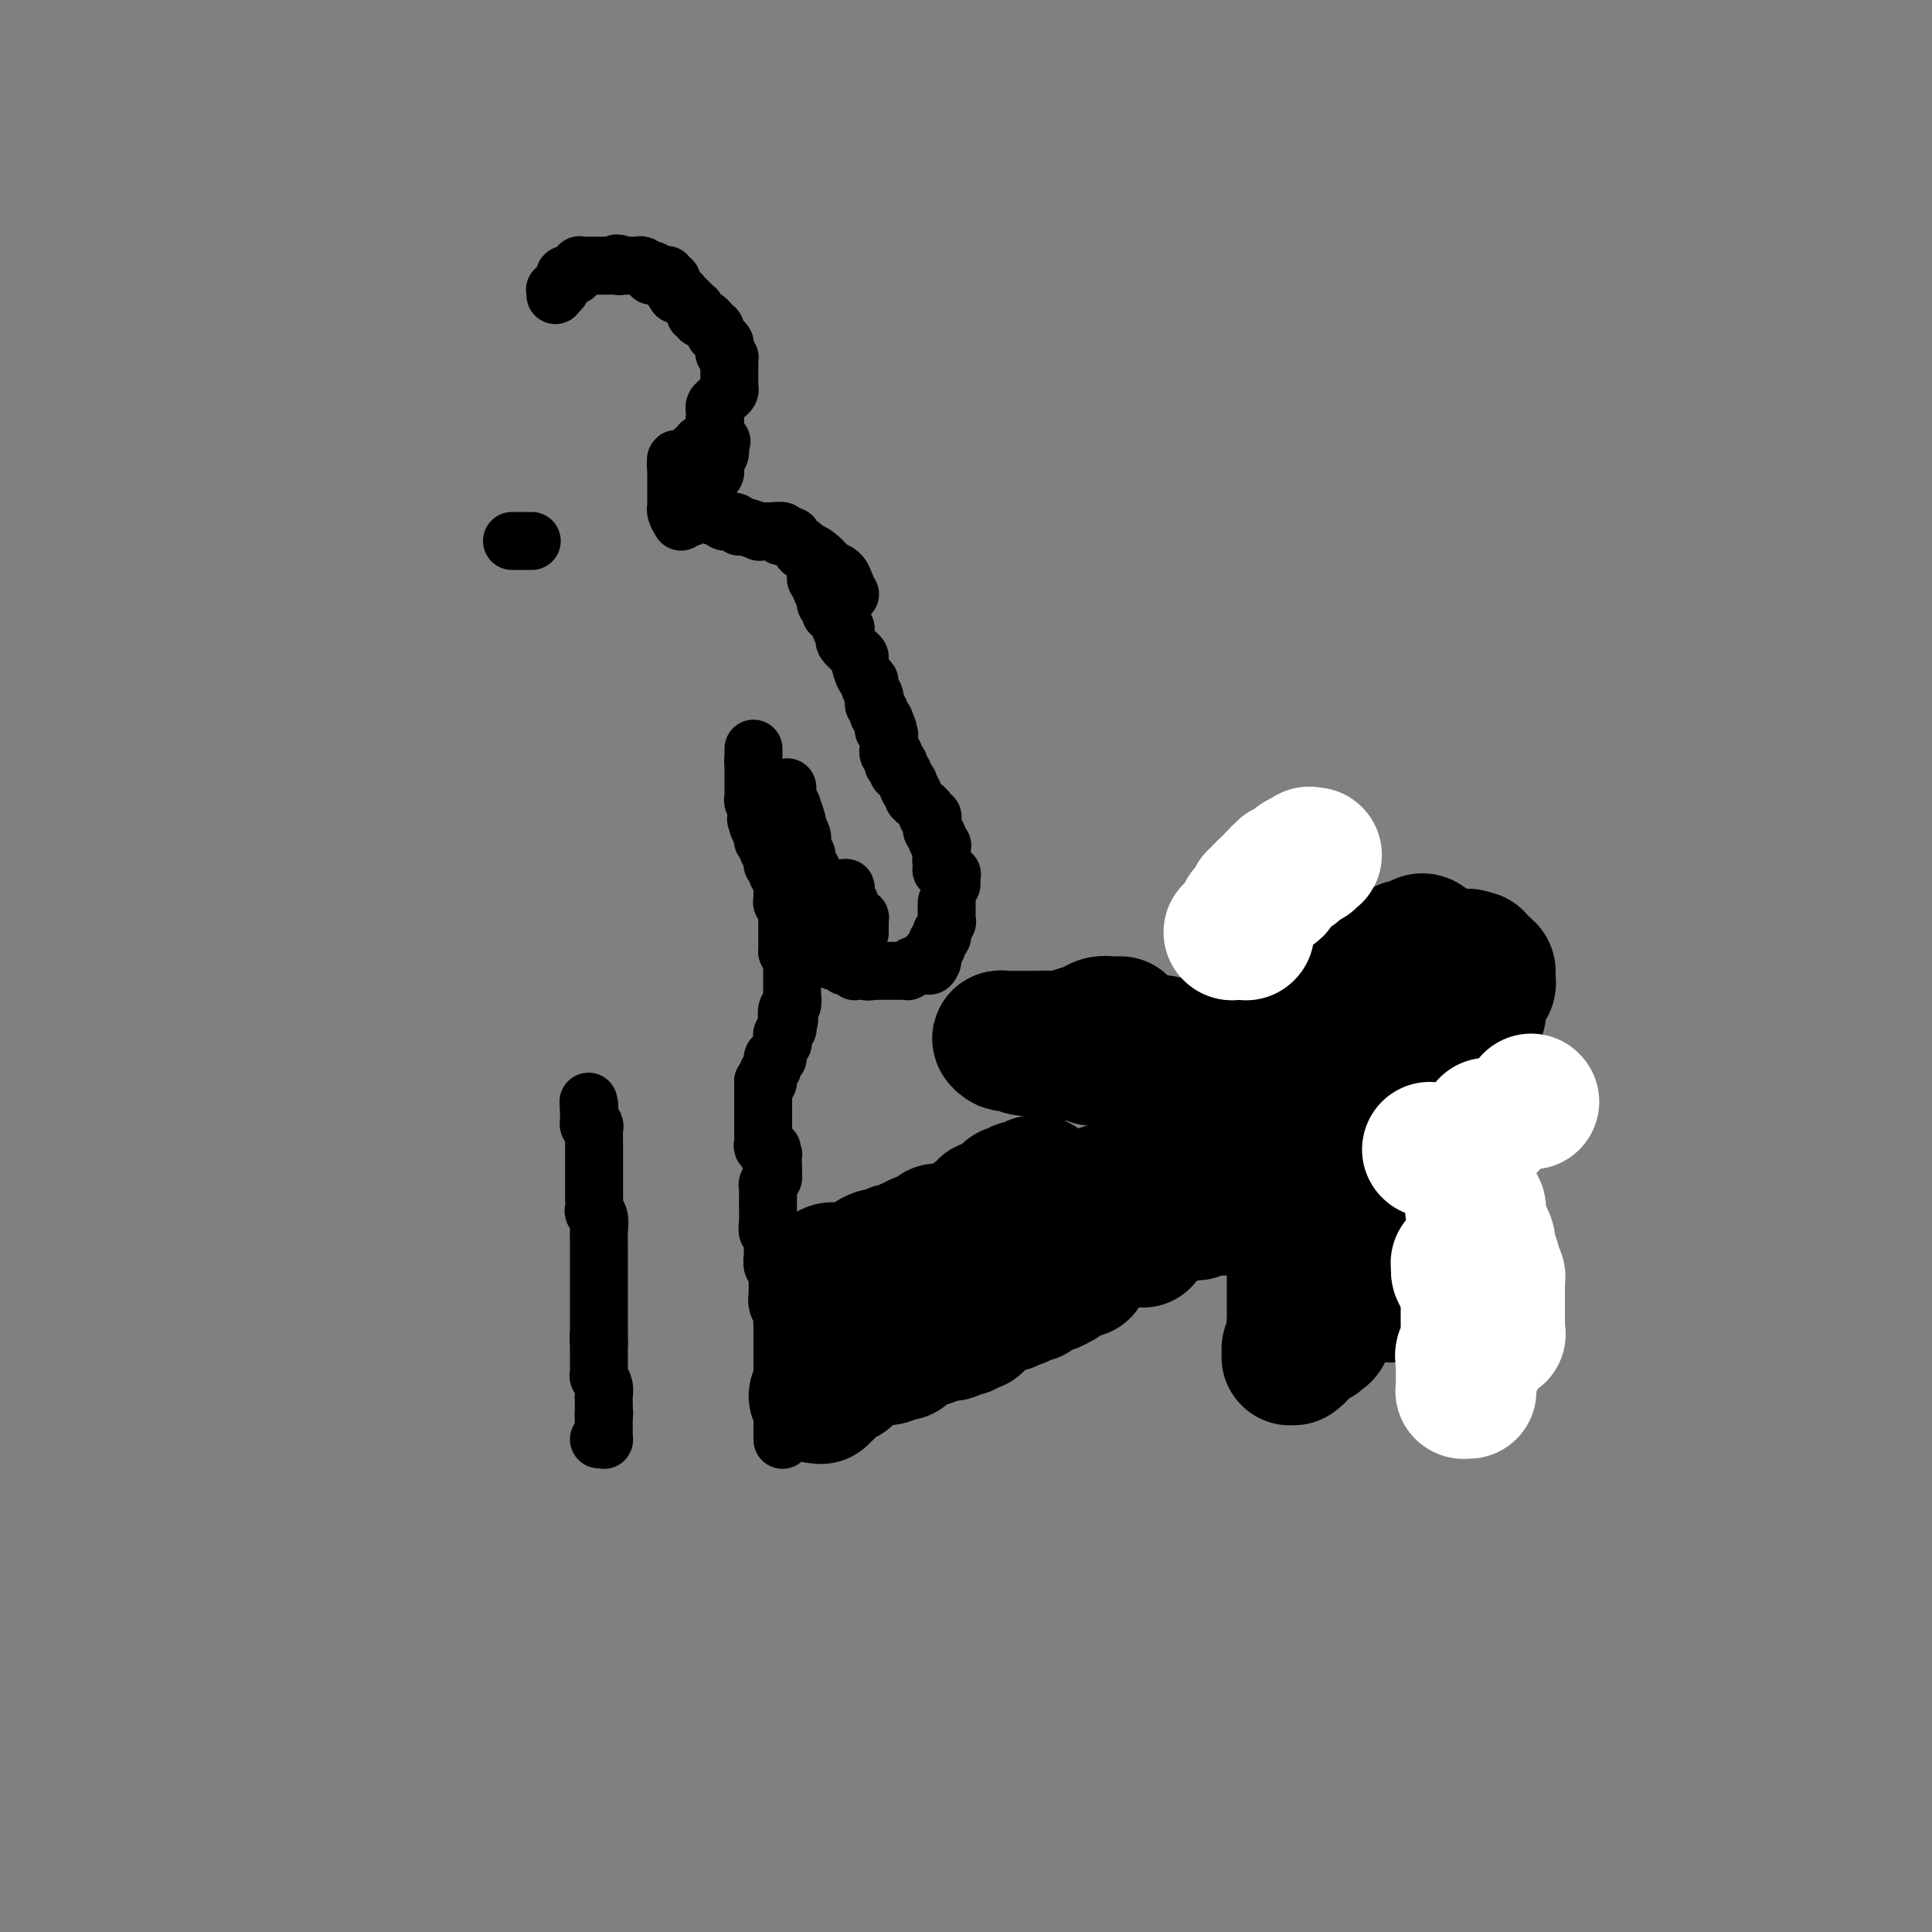 <svg viewBox='0 0 400 400' version='1.1' xmlns='http://www.w3.org/2000/svg' xmlns:xlink='http://www.w3.org/1999/xlink'><rect x="0" y="0" width="400" height="400" fill="#808080" stroke="none"/><g fill='none' stroke='#000000' stroke-width='12' stroke-linecap='round' stroke-linejoin='round'><path d='M124,298c0.423,-0.033 0.845,-0.065 1,0c0.155,0.065 0.041,0.229 0,0c-0.041,-0.229 -0.011,-0.850 0,-1c0.011,-0.150 0.003,0.171 0,0c-0.003,-0.171 -0.001,-0.834 0,-1c0.001,-0.166 0.000,0.166 0,0c-0.000,-0.166 -0.000,-0.828 0,-1c0.000,-0.172 0.000,0.146 0,0c-0.000,-0.146 -0.000,-0.757 0,-1c0.000,-0.243 0.000,-0.118 0,0c-0.000,0.118 -0.000,0.227 0,0c0.000,-0.227 0.000,-0.792 0,-1c-0.000,-0.208 -0.000,-0.059 0,0c0.000,0.059 0.000,0.030 0,0'/><path d='M125,293c0.167,-0.833 0.083,-0.417 0,0'/><path d='M125,293c0.008,-1.199 0.016,-2.398 0,-3c-0.016,-0.602 -0.057,-0.606 0,-1c0.057,-0.394 0.211,-1.176 0,-2c-0.211,-0.824 -0.789,-1.689 -1,-2c-0.211,-0.311 -0.057,-0.068 0,0c0.057,0.068 0.015,-0.037 0,0c-0.015,0.037 -0.004,0.217 0,0c0.004,-0.217 0.001,-0.833 0,-1c-0.001,-0.167 -0.000,0.113 0,0c0.000,-0.113 0.000,-0.619 0,-1c-0.000,-0.381 -0.000,-0.637 0,-1c0.000,-0.363 0.000,-0.833 0,-1c-0.000,-0.167 -0.000,-0.030 0,0c0.000,0.030 0.000,-0.048 0,0c-0.000,0.048 -0.000,0.223 0,0c0.000,-0.223 0.000,-0.845 0,-1c-0.000,-0.155 -0.000,0.155 0,0c0.000,-0.155 0.000,-0.776 0,-1c-0.000,-0.224 -0.000,-0.050 0,0c0.000,0.050 0.000,-0.025 0,0c-0.000,0.025 -0.000,0.150 0,0c0.000,-0.150 0.000,-0.575 0,-1'/><path d='M124,278c-0.155,-2.500 -0.041,-1.251 0,-1c0.041,0.251 0.011,-0.496 0,-1c-0.011,-0.504 -0.003,-0.764 0,-1c0.003,-0.236 0.001,-0.449 0,-1c-0.001,-0.551 -0.000,-1.440 0,-2c0.000,-0.560 0.000,-0.792 0,-1c-0.000,-0.208 -0.000,-0.392 0,-1c0.000,-0.608 0.000,-1.641 0,-2c-0.000,-0.359 -0.000,-0.045 0,0c0.000,0.045 0.000,-0.181 0,-1c-0.000,-0.819 -0.000,-2.233 0,-3c0.000,-0.767 0.000,-0.888 0,-1c-0.000,-0.112 -0.000,-0.217 0,-1c0.000,-0.783 0.001,-2.245 0,-3c-0.001,-0.755 -0.004,-0.804 0,-1c0.004,-0.196 0.015,-0.538 0,-1c-0.015,-0.462 -0.057,-1.043 0,-2c0.057,-0.957 0.211,-2.291 0,-3c-0.211,-0.709 -0.789,-0.795 -1,-1c-0.211,-0.205 -0.057,-0.530 0,-1c0.057,-0.470 0.015,-1.085 0,-2c-0.015,-0.915 -0.004,-2.129 0,-3c0.004,-0.871 0.001,-1.397 0,-2c-0.001,-0.603 -0.001,-1.282 0,-2c0.001,-0.718 0.001,-1.475 0,-2c-0.001,-0.525 -0.004,-0.820 0,-1c0.004,-0.180 0.015,-0.247 0,-1c-0.015,-0.753 -0.056,-2.191 0,-3c0.056,-0.809 0.207,-0.987 0,-1c-0.207,-0.013 -0.774,0.139 -1,0c-0.226,-0.139 -0.113,-0.570 0,-1'/><path d='M122,232c-0.309,-7.278 -0.083,-2.472 0,-1c0.083,1.472 0.022,-0.389 0,-1c-0.022,-0.611 -0.006,0.028 0,0c0.006,-0.028 0.002,-0.722 0,-1c-0.002,-0.278 -0.001,-0.139 0,0'/><path d='M162,298c0.000,0.091 0.000,0.181 0,0c0.000,-0.181 0.000,-0.634 0,-1c0.000,-0.366 0.000,-0.647 0,-1c0.000,-0.353 0.000,-0.780 0,-1c0.000,-0.220 0.000,-0.234 0,-1c0.000,-0.766 0.000,-2.285 0,-3c0.000,-0.715 0.000,-0.625 0,-1c0.000,-0.375 0.000,-1.214 0,-2c0.000,-0.786 0.000,-1.520 0,-2c0.000,-0.480 0.000,-0.705 0,-1c0.000,-0.295 0.000,-0.659 0,-1c0.000,-0.341 0.000,-0.658 0,-1c0.000,-0.342 -0.000,-0.707 0,-1c0.000,-0.293 0.000,-0.512 0,-1c0.000,-0.488 0.000,-1.244 0,-2'/><path d='M162,279c0.000,-3.053 0.001,-1.184 0,-1c-0.001,0.184 -0.004,-1.315 0,-2c0.004,-0.685 0.015,-0.555 0,-1c-0.015,-0.445 -0.057,-1.463 0,-2c0.057,-0.537 0.211,-0.592 0,-1c-0.211,-0.408 -0.789,-1.169 -1,-2c-0.211,-0.831 -0.057,-1.732 0,-2c0.057,-0.268 0.016,0.097 0,0c-0.016,-0.097 -0.008,-0.655 0,-1c0.008,-0.345 0.016,-0.477 0,-1c-0.016,-0.523 -0.057,-1.436 0,-2c0.057,-0.564 0.211,-0.777 0,-1c-0.211,-0.223 -0.789,-0.455 -1,-1c-0.211,-0.545 -0.057,-1.403 0,-2c0.057,-0.597 0.016,-0.934 0,-1c-0.016,-0.066 -0.008,0.137 0,0c0.008,-0.137 0.016,-0.616 0,-1c-0.016,-0.384 -0.057,-0.675 0,-1c0.057,-0.325 0.211,-0.684 0,-1c-0.211,-0.316 -0.789,-0.588 -1,-1c-0.211,-0.412 -0.056,-0.965 0,-2c0.056,-1.035 0.014,-2.554 0,-3c-0.014,-0.446 0.000,0.179 0,0c-0.000,-0.179 -0.014,-1.162 0,-2c0.014,-0.838 0.056,-1.530 0,-2c-0.056,-0.470 -0.211,-0.717 0,-1c0.211,-0.283 0.789,-0.601 1,-1c0.211,-0.399 0.057,-0.880 0,-1c-0.057,-0.120 -0.015,0.122 0,0c0.015,-0.122 0.004,-0.606 0,-1c-0.004,-0.394 -0.002,-0.697 0,-1'/><path d='M160,241c-0.309,-5.896 -0.083,-1.636 0,0c0.083,1.636 0.022,0.649 0,0c-0.022,-0.649 -0.005,-0.959 0,-1c0.005,-0.041 -0.002,0.186 0,0c0.002,-0.186 0.015,-0.786 0,-1c-0.015,-0.214 -0.057,-0.042 0,0c0.057,0.042 0.212,-0.045 0,0c-0.212,0.045 -0.793,0.221 -1,0c-0.207,-0.221 -0.041,-0.841 0,-1c0.041,-0.159 -0.041,0.143 0,0c0.041,-0.143 0.207,-0.731 0,-1c-0.207,-0.269 -0.788,-0.218 -1,0c-0.212,0.218 -0.057,0.602 0,0c0.057,-0.602 0.015,-2.189 0,-3c-0.015,-0.811 -0.004,-0.847 0,-1c0.004,-0.153 0.001,-0.422 0,-1c-0.001,-0.578 -0.000,-1.464 0,-2c0.000,-0.536 0.000,-0.722 0,-1c-0.000,-0.278 -0.000,-0.648 0,-1c0.000,-0.352 0.000,-0.687 0,-1c-0.000,-0.313 -0.000,-0.606 0,-1c0.000,-0.394 0.000,-0.890 0,-1c-0.000,-0.110 -0.000,0.167 0,0c0.000,-0.167 0.000,-0.777 0,-1c-0.000,-0.223 -0.000,-0.060 0,0c0.000,0.060 0.000,0.017 0,0c-0.000,-0.017 -0.000,-0.009 0,0'/><path d='M158,224c0.422,0.006 0.844,0.012 1,0c0.156,-0.012 0.046,-0.044 0,0c-0.046,0.044 -0.027,0.162 0,0c0.027,-0.162 0.064,-0.603 0,-1c-0.064,-0.397 -0.228,-0.749 0,-1c0.228,-0.251 0.850,-0.401 1,-1c0.150,-0.599 -0.170,-1.648 0,-2c0.170,-0.352 0.830,-0.006 1,0c0.170,0.006 -0.152,-0.327 0,-1c0.152,-0.673 0.776,-1.687 1,-2c0.224,-0.313 0.046,0.073 0,0c-0.046,-0.073 0.040,-0.607 0,-1c-0.040,-0.393 -0.207,-0.645 0,-1c0.207,-0.355 0.788,-0.813 1,-1c0.212,-0.187 0.057,-0.103 0,0c-0.057,0.103 -0.015,0.223 0,0c0.015,-0.223 0.004,-0.791 0,-1c-0.004,-0.209 -0.001,-0.060 0,0c0.001,0.060 0.001,0.030 0,0'/><path d='M163,212c0.775,-1.788 0.211,-0.257 0,0c-0.211,0.257 -0.071,-0.761 0,-1c0.071,-0.239 0.072,0.301 0,0c-0.072,-0.301 -0.215,-1.442 0,-2c0.215,-0.558 0.790,-0.535 1,-1c0.210,-0.465 0.056,-1.420 0,-2c-0.056,-0.580 -0.015,-0.785 0,-1c0.015,-0.215 0.004,-0.440 0,-1c-0.004,-0.560 -0.001,-1.457 0,-2c0.001,-0.543 0.000,-0.733 0,-1c-0.000,-0.267 -0.000,-0.611 0,-1c0.000,-0.389 0.000,-0.822 0,-1c-0.000,-0.178 -0.000,-0.099 0,0c0.000,0.099 0.000,0.219 0,0c-0.000,-0.219 -0.000,-0.777 0,-1c0.000,-0.223 0.001,-0.112 0,0c-0.001,0.112 -0.004,0.226 0,0c0.004,-0.226 0.015,-0.793 0,-1c-0.015,-0.207 -0.056,-0.056 0,0c0.056,0.056 0.207,0.015 0,0c-0.207,-0.015 -0.774,-0.004 -1,0c-0.226,0.004 -0.113,0.002 0,0'/><path d='M163,197c0.000,0.114 0.000,0.228 0,0c0.000,-0.228 0.000,-0.797 0,-1c0.000,-0.203 0.000,-0.039 0,0c0.000,0.039 0.000,-0.046 0,0c0.000,0.046 0.000,0.224 0,0c0.000,-0.224 0.000,-0.848 0,-1c0.000,-0.152 0.000,0.169 0,0c0.000,-0.169 0.000,-0.828 0,-1c0.000,-0.172 0.000,0.144 0,0c0.000,-0.144 0.000,-0.746 0,-1c0.000,-0.254 0.000,-0.158 0,0c-0.000,0.158 0.000,0.378 0,0c0.000,-0.378 0.000,-1.355 0,-2c0.000,-0.645 -0.000,-0.957 0,-1c0.000,-0.043 0.000,0.185 0,0c0.000,-0.185 0.000,-0.781 0,-1c0.000,-0.219 0.000,-0.059 0,0c0.000,0.059 0.000,0.017 0,0c0.000,-0.017 0.000,-0.008 0,0'/><path d='M163,189c-0.001,-1.460 -0.004,-1.108 0,-1c0.004,0.108 0.015,-0.026 0,0c-0.015,0.026 -0.057,0.213 0,0c0.057,-0.213 0.211,-0.827 0,-1c-0.211,-0.173 -0.789,0.093 -1,0c-0.211,-0.093 -0.057,-0.546 0,-1c0.057,-0.454 0.015,-0.909 0,-1c-0.015,-0.091 -0.004,0.183 0,0c0.004,-0.183 0.002,-0.824 0,-1c-0.002,-0.176 -0.004,0.112 0,0c0.004,-0.112 0.015,-0.622 0,-1c-0.015,-0.378 -0.057,-0.622 0,-1c0.057,-0.378 0.212,-0.890 0,-1c-0.212,-0.110 -0.793,0.182 -1,0c-0.207,-0.182 -0.041,-0.837 0,-1c0.041,-0.163 -0.042,0.167 0,0c0.042,-0.167 0.208,-0.833 0,-1c-0.208,-0.167 -0.792,0.163 -1,0c-0.208,-0.163 -0.042,-0.818 0,-1c0.042,-0.182 -0.041,0.109 0,0c0.041,-0.109 0.207,-0.616 0,-1c-0.207,-0.384 -0.786,-0.643 -1,-1c-0.214,-0.357 -0.061,-0.813 0,-1c0.061,-0.187 0.030,-0.105 0,0c-0.030,0.105 -0.061,0.235 0,0c0.061,-0.235 0.213,-0.833 0,-1c-0.213,-0.167 -0.792,0.096 -1,0c-0.208,-0.096 -0.045,-0.552 0,-1c0.045,-0.448 -0.026,-0.890 0,-1c0.026,-0.110 0.150,0.111 0,0c-0.150,-0.111 -0.575,-0.556 -1,-1'/><path d='M157,171c-0.928,-2.780 -0.249,-0.731 0,0c0.249,0.731 0.067,0.144 0,0c-0.067,-0.144 -0.018,0.154 0,0c0.018,-0.154 0.005,-0.759 0,-1c-0.005,-0.241 -0.001,-0.116 0,0c0.001,0.116 0.000,0.223 0,0c-0.000,-0.223 -0.000,-0.778 0,-1c0.000,-0.222 0.000,-0.112 0,0c-0.000,0.112 -0.000,0.226 0,0c0.000,-0.226 0.000,-0.793 0,-1c-0.000,-0.207 -0.000,-0.056 0,0c0.000,0.056 0.000,0.016 0,0c-0.000,-0.016 -0.000,-0.008 0,0'/><path d='M157,168c0.001,0.111 0.001,0.222 0,0c-0.001,-0.222 -0.004,-0.776 0,-1c0.004,-0.224 0.015,-0.116 0,0c-0.015,0.116 -0.057,0.241 0,0c0.057,-0.241 0.211,-0.848 0,-1c-0.211,-0.152 -0.789,0.151 -1,0c-0.211,-0.151 -0.057,-0.758 0,-1c0.057,-0.242 0.015,-0.120 0,0c-0.015,0.120 -0.004,0.238 0,0c0.004,-0.238 0.001,-0.833 0,-1c-0.001,-0.167 -0.000,0.095 0,0c0.000,-0.095 0.000,-0.546 0,-1c-0.000,-0.454 -0.000,-0.909 0,-1c0.000,-0.091 0.000,0.183 0,0c-0.000,-0.183 -0.000,-0.823 0,-1c0.000,-0.177 0.000,0.110 0,0c-0.000,-0.110 -0.000,-0.617 0,-1c0.000,-0.383 0.000,-0.642 0,-1c-0.000,-0.358 -0.000,-0.817 0,-1c0.000,-0.183 0.000,-0.092 0,0'/><path d='M156,158c-0.155,-1.483 -0.041,-0.191 0,0c0.041,0.191 0.011,-0.719 0,-1c-0.011,-0.281 -0.003,0.068 0,0c0.003,-0.068 0.001,-0.554 0,-1c-0.001,-0.446 -0.000,-0.851 0,-1c0.000,-0.149 0.000,-0.040 0,0c-0.000,0.040 -0.000,0.011 0,0c0.000,-0.011 0.000,-0.003 0,0c-0.000,0.003 -0.000,0.002 0,0'/><path d='M169,116c-0.000,-0.008 -0.000,-0.016 0,0c0.000,0.016 0.000,0.056 0,0c-0.000,-0.056 -0.000,-0.207 0,0c0.000,0.207 0.000,0.773 0,1c-0.000,0.227 -0.000,0.114 0,0c0.000,-0.114 0.000,-0.228 0,0c-0.000,0.228 -0.000,0.797 0,1c0.000,0.203 0.000,0.039 0,0c-0.000,-0.039 -0.001,0.046 0,0c0.001,-0.046 0.004,-0.222 0,0c-0.004,0.222 -0.015,0.843 0,1c0.015,0.157 0.057,-0.150 0,0c-0.057,0.150 -0.211,0.757 0,1c0.211,0.243 0.788,0.122 1,0c0.212,-0.122 0.061,-0.244 0,0c-0.061,0.244 -0.030,0.853 0,1c0.030,0.147 0.060,-0.167 0,0c-0.060,0.167 -0.208,0.814 0,1c0.208,0.186 0.774,-0.090 1,0c0.226,0.090 0.113,0.545 0,1'/><path d='M171,123c0.309,1.079 0.082,0.278 0,0c-0.082,-0.278 -0.018,-0.032 0,0c0.018,0.032 -0.009,-0.150 0,0c0.009,0.150 0.054,0.632 0,1c-0.054,0.368 -0.207,0.620 0,1c0.207,0.380 0.772,0.886 1,1c0.228,0.114 0.118,-0.164 0,0c-0.118,0.164 -0.243,0.770 0,1c0.243,0.230 0.853,0.085 1,0c0.147,-0.085 -0.171,-0.111 0,0c0.171,0.111 0.831,0.359 1,1c0.169,0.641 -0.153,1.676 0,2c0.153,0.324 0.779,-0.064 1,0c0.221,0.064 0.035,0.581 0,1c-0.035,0.419 0.081,0.740 0,1c-0.081,0.260 -0.359,0.458 0,1c0.359,0.542 1.354,1.427 2,2c0.646,0.573 0.943,0.835 1,1c0.057,0.165 -0.125,0.233 0,1c0.125,0.767 0.555,2.233 1,3c0.445,0.767 0.903,0.836 1,1c0.097,0.164 -0.166,0.425 0,1c0.166,0.575 0.763,1.465 1,2c0.237,0.535 0.115,0.717 0,1c-0.115,0.283 -0.223,0.668 0,1c0.223,0.332 0.778,0.611 1,1c0.222,0.389 0.112,0.889 0,1c-0.112,0.111 -0.226,-0.166 0,0c0.226,0.166 0.792,0.775 1,1c0.208,0.225 0.060,0.064 0,0c-0.060,-0.064 -0.030,-0.032 0,0'/><path d='M183,149c1.852,4.184 0.482,1.643 0,1c-0.482,-0.643 -0.077,0.613 0,1c0.077,0.387 -0.176,-0.093 0,0c0.176,0.093 0.779,0.761 1,1c0.221,0.239 0.059,0.050 0,0c-0.059,-0.050 -0.016,0.039 0,0c0.016,-0.039 0.004,-0.207 0,0c-0.004,0.207 -0.001,0.787 0,1c0.001,0.213 0.000,0.057 0,0c-0.000,-0.057 -0.000,-0.016 0,0c0.000,0.016 0.000,0.008 0,0c-0.000,-0.008 0.000,-0.017 0,0c-0.000,0.017 -0.000,0.061 0,0c0.000,-0.061 0.000,-0.228 0,0c-0.000,0.228 -0.001,0.850 0,1c0.001,0.150 0.004,-0.171 0,0c-0.004,0.171 -0.015,0.834 0,1c0.015,0.166 0.057,-0.167 0,0c-0.057,0.167 -0.211,0.833 0,1c0.211,0.167 0.788,-0.165 1,0c0.212,0.165 0.061,0.828 0,1c-0.061,0.172 -0.030,-0.147 0,0c0.030,0.147 0.060,0.761 0,1c-0.060,0.239 -0.208,0.102 0,0c0.208,-0.102 0.773,-0.168 1,0c0.227,0.168 0.117,0.571 0,1c-0.117,0.429 -0.241,0.886 0,1c0.241,0.114 0.848,-0.114 1,0c0.152,0.114 -0.151,0.569 0,1c0.151,0.431 0.758,0.837 1,1c0.242,0.163 0.121,0.081 0,0'/><path d='M188,162c0.710,2.190 -0.016,1.165 0,1c0.016,-0.165 0.774,0.529 1,1c0.226,0.471 -0.079,0.717 0,1c0.079,0.283 0.542,0.602 1,1c0.458,0.398 0.911,0.877 1,1c0.089,0.123 -0.186,-0.108 0,0c0.186,0.108 0.835,0.554 1,1c0.165,0.446 -0.152,0.890 0,1c0.152,0.110 0.773,-0.114 1,0c0.227,0.114 0.061,0.567 0,1c-0.061,0.433 -0.016,0.847 0,1c0.016,0.153 0.003,0.044 0,0c-0.003,-0.044 0.003,-0.022 0,0c-0.003,0.022 -0.015,0.045 0,0c0.015,-0.045 0.057,-0.156 0,0c-0.057,0.156 -0.212,0.581 0,1c0.212,0.419 0.793,0.834 1,1c0.207,0.166 0.041,0.083 0,0c-0.041,-0.083 0.041,-0.166 0,0c-0.041,0.166 -0.207,0.579 0,1c0.207,0.421 0.788,0.849 1,1c0.212,0.151 0.057,0.027 0,0c-0.057,-0.027 -0.015,0.045 0,0c0.015,-0.045 0.004,-0.205 0,0c-0.004,0.205 -0.001,0.777 0,1c0.001,0.223 0.000,0.098 0,0c-0.000,-0.098 -0.000,-0.170 0,0c0.000,0.170 0.000,0.582 0,1c-0.000,0.418 -0.000,0.843 0,1c0.000,0.157 0.000,0.045 0,0c-0.000,-0.045 -0.000,-0.022 0,0'/><path d='M195,178c1.083,2.414 0.290,0.450 0,0c-0.290,-0.450 -0.077,0.615 0,1c0.077,0.385 0.020,0.089 0,0c-0.020,-0.089 -0.002,0.029 0,0c0.002,-0.029 -0.014,-0.204 0,0c0.014,0.204 0.056,0.787 0,1c-0.056,0.213 -0.211,0.057 0,0c0.211,-0.057 0.789,-0.016 1,0c0.211,0.016 0.057,0.008 0,0c-0.057,-0.008 -0.016,-0.016 0,0c0.016,0.016 0.008,0.057 0,0c-0.008,-0.057 -0.016,-0.211 0,0c0.016,0.211 0.057,0.788 0,1c-0.057,0.212 -0.211,0.061 0,0c0.211,-0.061 0.789,-0.030 1,0c0.211,0.030 0.057,0.061 0,0c-0.057,-0.061 -0.015,-0.214 0,0c0.015,0.214 0.004,0.793 0,1c-0.004,0.207 -0.001,0.041 0,0c0.001,-0.041 0.000,0.041 0,0c-0.000,-0.041 -0.000,-0.207 0,0c0.000,0.207 0.000,0.788 0,1c-0.000,0.212 -0.000,0.057 0,0c0.000,-0.057 0.000,-0.016 0,0c-0.000,0.016 -0.000,0.008 0,0'/><path d='M196,187c-0.000,0.032 -0.000,0.065 0,0c0.000,-0.065 0.000,-0.227 0,0c-0.000,0.227 -0.000,0.845 0,1c0.000,0.155 0.000,-0.152 0,0c-0.000,0.152 -0.000,0.763 0,1c0.000,0.237 0.001,0.100 0,0c-0.001,-0.100 -0.004,-0.163 0,0c0.004,0.163 0.015,0.551 0,1c-0.015,0.449 -0.055,0.961 0,1c0.055,0.039 0.207,-0.393 0,0c-0.207,0.393 -0.772,1.611 -1,2c-0.228,0.389 -0.117,-0.049 0,0c0.117,0.049 0.242,0.587 0,1c-0.242,0.413 -0.849,0.702 -1,1c-0.151,0.298 0.156,0.605 0,1c-0.156,0.395 -0.774,0.879 -1,1c-0.226,0.121 -0.061,-0.121 0,0c0.061,0.121 0.017,0.606 0,1c-0.017,0.394 -0.009,0.697 0,1'/><path d='M193,199c-0.708,1.858 -0.978,0.502 -1,0c-0.022,-0.502 0.206,-0.149 0,0c-0.206,0.149 -0.844,0.093 -1,0c-0.156,-0.093 0.169,-0.222 0,0c-0.169,0.222 -0.834,0.795 -1,1c-0.166,0.205 0.166,0.041 0,0c-0.166,-0.041 -0.829,0.042 -1,0c-0.171,-0.042 0.150,-0.207 0,0c-0.150,0.207 -0.772,0.788 -1,1c-0.228,0.212 -0.064,0.057 0,0c0.064,-0.057 0.028,-0.015 0,0c-0.028,0.015 -0.046,0.004 0,0c0.046,-0.004 0.157,-0.001 0,0c-0.157,0.001 -0.582,0.000 -1,0c-0.418,-0.000 -0.829,-0.000 -1,0c-0.171,0.000 -0.102,0.000 0,0c0.102,-0.000 0.238,-0.000 0,0c-0.238,0.000 -0.849,0.000 -1,0c-0.151,-0.000 0.157,-0.000 0,0c-0.157,0.000 -0.778,0.000 -1,0c-0.222,-0.000 -0.046,-0.000 0,0c0.046,0.000 -0.039,0.000 0,0c0.039,-0.000 0.203,-0.000 0,0c-0.203,0.000 -0.771,0.000 -1,0c-0.229,-0.000 -0.118,-0.000 0,0c0.118,0.000 0.242,0.000 0,0c-0.242,-0.000 -0.849,-0.000 -1,0c-0.151,0.000 0.155,0.000 0,0c-0.155,-0.000 -0.773,-0.000 -1,0c-0.227,0.000 -0.065,0.000 0,0c0.065,-0.000 0.032,-0.000 0,0'/><path d='M181,201c-2.083,0.309 -1.290,0.083 -1,0c0.290,-0.083 0.079,-0.022 0,0c-0.079,0.022 -0.024,0.006 0,0c0.024,-0.006 0.016,-0.002 0,0c-0.016,0.002 -0.042,0.000 0,0c0.042,-0.000 0.151,-0.000 0,0c-0.151,0.000 -0.562,-0.000 -1,0c-0.438,0.000 -0.902,0.001 -1,0c-0.098,-0.001 0.171,-0.004 0,0c-0.171,0.004 -0.782,0.015 -1,0c-0.218,-0.015 -0.044,-0.057 0,0c0.044,0.057 -0.041,0.211 0,0c0.041,-0.211 0.208,-0.789 0,-1c-0.208,-0.211 -0.792,-0.057 -1,0c-0.208,0.057 -0.042,0.016 0,0c0.042,-0.016 -0.041,-0.008 0,0c0.041,0.008 0.207,0.016 0,0c-0.207,-0.016 -0.788,-0.057 -1,0c-0.212,0.057 -0.057,0.211 0,0c0.057,-0.211 0.015,-0.789 0,-1c-0.015,-0.211 -0.003,-0.057 0,0c0.003,0.057 -0.003,0.015 0,0c0.003,-0.015 0.015,-0.004 0,0c-0.015,0.004 -0.057,0.001 0,0c0.057,-0.001 0.212,-0.000 0,0c-0.212,0.000 -0.793,0.000 -1,0c-0.207,-0.000 -0.042,-0.000 0,0c0.042,0.000 -0.040,0.000 0,0c0.040,-0.000 0.203,-0.000 0,0c-0.203,0.000 -0.772,0.000 -1,0c-0.228,-0.000 -0.114,-0.000 0,0'/><path d='M173,199c-1.238,-0.249 -0.332,0.129 0,0c0.332,-0.129 0.089,-0.767 0,-1c-0.089,-0.233 -0.024,-0.063 0,0c0.024,0.063 0.007,0.018 0,0c-0.007,-0.018 -0.003,-0.009 0,0'/><path d='M106,112c0.312,0.000 0.623,0.000 1,0c0.377,0.000 0.819,0.000 1,0c0.181,0.000 0.100,0.000 0,0c-0.100,-0.000 -0.219,0.000 0,0c0.219,0.000 0.777,-0.000 1,0c0.223,0.000 0.112,0.000 0,0c-0.112,0.000 -0.226,0.000 0,0c0.226,0.000 0.793,-0.000 1,0c0.207,0.000 0.056,-0.000 0,0c-0.056,0.000 -0.016,0.000 0,0c0.016,0.000 0.008,0.000 0,0'/><path d='M141,108c-0.423,-0.720 -0.845,-1.440 -1,-2c-0.155,-0.560 -0.041,-0.959 0,-1c0.041,-0.041 0.011,0.277 0,0c-0.011,-0.277 -0.003,-1.150 0,-2c0.003,-0.850 0.001,-1.677 0,-2c-0.001,-0.323 -0.000,-0.142 0,0c0.000,0.142 0.000,0.244 0,0c-0.000,-0.244 -0.000,-0.835 0,-1c0.000,-0.165 0.000,0.096 0,0c-0.000,-0.096 -0.000,-0.547 0,-1c0.000,-0.453 0.000,-0.906 0,-1c-0.000,-0.094 -0.000,0.172 0,0c0.000,-0.172 0.000,-0.782 0,-1c-0.000,-0.218 -0.000,-0.045 0,0c0.000,0.045 0.000,-0.040 0,0c-0.000,0.040 -0.000,0.203 0,0c0.000,-0.203 0.000,-0.772 0,-1c-0.000,-0.228 -0.000,-0.114 0,0'/><path d='M140,96c-0.136,-1.853 0.023,-0.485 0,0c-0.023,0.485 -0.227,0.088 0,0c0.227,-0.088 0.884,0.134 1,0c0.116,-0.134 -0.310,-0.623 0,-1c0.310,-0.377 1.355,-0.641 2,-1c0.645,-0.359 0.890,-0.814 1,-1c0.110,-0.186 0.085,-0.102 0,0c-0.085,0.102 -0.229,0.224 0,0c0.229,-0.224 0.832,-0.792 1,-1c0.168,-0.208 -0.100,-0.055 0,0c0.100,0.055 0.566,0.011 1,0c0.434,-0.011 0.834,0.011 1,0c0.166,-0.011 0.097,-0.056 0,0c-0.097,0.056 -0.222,0.212 0,0c0.222,-0.212 0.792,-0.793 1,-1c0.208,-0.207 0.056,-0.042 0,0c-0.056,0.042 -0.015,-0.040 0,0c0.015,0.040 0.004,0.203 0,0c-0.004,-0.203 -0.001,-0.771 0,-1c0.001,-0.229 0.000,-0.118 0,0c-0.000,0.118 -0.000,0.243 0,0c0.000,-0.243 0.000,-0.853 0,-1c-0.000,-0.147 -0.000,0.171 0,0c0.000,-0.171 0.000,-0.830 0,-1c-0.000,-0.170 -0.000,0.151 0,0c0.000,-0.151 0.000,-0.772 0,-1c-0.000,-0.228 -0.000,-0.061 0,0c0.000,0.061 0.000,0.016 0,0c-0.000,-0.016 -0.000,-0.004 0,0c0.000,0.004 0.000,0.001 0,0c-0.000,-0.001 -0.000,-0.001 0,0'/><path d='M148,87c0.000,-0.619 0.000,-0.166 0,0c0.000,0.166 0.000,0.045 0,0c0.000,-0.045 0.000,-0.013 0,0c0.000,0.013 0.000,0.006 0,0'/><path d='M148,87c-0.007,-0.333 -0.013,-0.667 0,-1c0.013,-0.333 0.046,-0.667 0,-1c-0.046,-0.333 -0.170,-0.666 0,-1c0.170,-0.334 0.634,-0.668 1,-1c0.366,-0.332 0.634,-0.663 1,-1c0.366,-0.337 0.830,-0.679 1,-1c0.170,-0.321 0.046,-0.621 0,-1c-0.046,-0.379 -0.012,-0.838 0,-1c0.012,-0.162 0.003,-0.027 0,0c-0.003,0.027 -0.001,-0.053 0,0c0.001,0.053 0.000,0.239 0,0c-0.000,-0.239 -0.000,-0.904 0,-1c0.000,-0.096 -0.000,0.377 0,0c0.000,-0.377 0.001,-1.603 0,-2c-0.001,-0.397 -0.003,0.034 0,0c0.003,-0.034 0.011,-0.535 0,-1c-0.011,-0.465 -0.041,-0.894 0,-1c0.041,-0.106 0.155,0.113 0,0c-0.155,-0.113 -0.577,-0.556 -1,-1'/><path d='M150,73c0.314,-2.117 0.098,-0.410 0,0c-0.098,0.410 -0.078,-0.478 0,-1c0.078,-0.522 0.213,-0.680 0,-1c-0.213,-0.320 -0.775,-0.804 -1,-1c-0.225,-0.196 -0.113,-0.104 0,0c0.113,0.104 0.226,0.220 0,0c-0.226,-0.220 -0.792,-0.776 -1,-1c-0.208,-0.224 -0.060,-0.117 0,0c0.060,0.117 0.031,0.243 0,0c-0.031,-0.243 -0.064,-0.853 0,-1c0.064,-0.147 0.224,0.171 0,0c-0.224,-0.171 -0.831,-0.831 -1,-1c-0.169,-0.169 0.099,0.152 0,0c-0.099,-0.152 -0.566,-0.777 -1,-1c-0.434,-0.223 -0.834,-0.045 -1,0c-0.166,0.045 -0.097,-0.045 0,0c0.097,0.045 0.223,0.223 0,0c-0.223,-0.223 -0.796,-0.848 -1,-1c-0.204,-0.152 -0.041,0.169 0,0c0.041,-0.169 -0.041,-0.829 0,-1c0.041,-0.171 0.203,0.147 0,0c-0.203,-0.147 -0.773,-0.758 -1,-1c-0.227,-0.242 -0.112,-0.117 0,0c0.112,0.117 0.222,0.224 0,0c-0.222,-0.224 -0.777,-0.778 -1,-1c-0.223,-0.222 -0.116,-0.112 0,0c0.116,0.112 0.241,0.226 0,0c-0.241,-0.226 -0.848,-0.793 -1,-1c-0.152,-0.207 0.151,-0.056 0,0c-0.151,0.056 -0.758,0.016 -1,0c-0.242,-0.016 -0.121,-0.008 0,0'/><path d='M140,61c-1.563,-2.100 -0.471,-1.351 0,-1c0.471,0.351 0.322,0.304 0,0c-0.322,-0.304 -0.817,-0.866 -1,-1c-0.183,-0.134 -0.053,0.161 0,0c0.053,-0.161 0.028,-0.779 0,-1c-0.028,-0.221 -0.060,-0.045 0,0c0.060,0.045 0.213,-0.040 0,0c-0.213,0.040 -0.793,0.207 -1,0c-0.207,-0.207 -0.041,-0.788 0,-1c0.041,-0.212 -0.044,-0.057 0,0c0.044,0.057 0.218,0.015 0,0c-0.218,-0.015 -0.829,-0.003 -1,0c-0.171,0.003 0.097,-0.003 0,0c-0.097,0.003 -0.561,0.015 -1,0c-0.439,-0.015 -0.854,-0.057 -1,0c-0.146,0.057 -0.024,0.212 0,0c0.024,-0.212 -0.049,-0.793 0,-1c0.049,-0.207 0.219,-0.041 0,0c-0.219,0.041 -0.828,-0.041 -1,0c-0.172,0.041 0.094,0.207 0,0c-0.094,-0.207 -0.547,-0.788 -1,-1c-0.453,-0.212 -0.906,-0.057 -1,0c-0.094,0.057 0.172,0.015 0,0c-0.172,-0.015 -0.782,-0.004 -1,0c-0.218,0.004 -0.043,0.001 0,0c0.043,-0.001 -0.045,-0.000 0,0c0.045,0.000 0.222,0.000 0,0c-0.222,-0.000 -0.843,-0.000 -1,0c-0.157,0.000 0.150,0.000 0,0c-0.150,-0.000 -0.757,-0.000 -1,0c-0.243,0.000 -0.121,0.000 0,0'/><path d='M129,55c-1.946,-0.928 -1.310,-0.249 -1,0c0.310,0.249 0.293,0.067 0,0c-0.293,-0.067 -0.863,-0.018 -1,0c-0.137,0.018 0.161,0.005 0,0c-0.161,-0.005 -0.779,-0.001 -1,0c-0.221,0.001 -0.044,0.000 0,0c0.044,-0.000 -0.044,-0.000 0,0c0.044,0.000 0.222,0.000 0,0c-0.222,-0.000 -0.843,-0.000 -1,0c-0.157,0.000 0.151,0.000 0,0c-0.151,-0.000 -0.762,-0.000 -1,0c-0.238,0.000 -0.102,0.000 0,0c0.102,-0.000 0.171,-0.000 0,0c-0.171,0.000 -0.582,0.000 -1,0c-0.418,-0.000 -0.844,-0.000 -1,0c-0.156,0.000 -0.041,0.000 0,0c0.041,-0.000 0.007,-0.000 0,0c-0.007,0.000 0.012,0.000 0,0c-0.012,-0.000 -0.055,-0.000 0,0c0.055,0.000 0.207,0.000 0,0c-0.207,-0.000 -0.773,-0.000 -1,0c-0.227,0.000 -0.113,0.000 0,0c0.113,-0.000 0.226,-0.001 0,0c-0.226,0.001 -0.792,0.004 -1,0c-0.208,-0.004 -0.060,-0.015 0,0c0.060,0.015 0.030,0.057 0,0c-0.030,-0.057 -0.061,-0.211 0,0c0.061,0.211 0.212,0.789 0,1c-0.212,0.211 -0.788,0.057 -1,0c-0.212,-0.057 -0.061,-0.016 0,0c0.061,0.016 0.030,0.008 0,0'/><path d='M119,56c-1.486,0.381 -0.201,0.834 0,1c0.201,0.166 -0.682,0.044 -1,0c-0.318,-0.044 -0.071,-0.012 0,0c0.071,0.012 -0.033,0.003 0,0c0.033,-0.003 0.205,-0.002 0,0c-0.205,0.002 -0.787,0.004 -1,0c-0.213,-0.004 -0.057,-0.015 0,0c0.057,0.015 0.015,0.057 0,0c-0.015,-0.057 -0.003,-0.212 0,0c0.003,0.212 -0.003,0.793 0,1c0.003,0.207 0.015,0.041 0,0c-0.015,-0.041 -0.056,0.042 0,0c0.056,-0.042 0.211,-0.208 0,0c-0.211,0.208 -0.788,0.792 -1,1c-0.212,0.208 -0.061,0.042 0,0c0.061,-0.042 0.030,0.042 0,0c-0.030,-0.042 -0.061,-0.208 0,0c0.061,0.208 0.212,0.792 0,1c-0.212,0.208 -0.789,0.042 -1,0c-0.211,-0.042 -0.057,0.041 0,0c0.057,-0.041 0.015,-0.207 0,0c-0.015,0.207 -0.004,0.788 0,1c0.004,0.212 0.001,0.057 0,0c-0.001,-0.057 -0.000,-0.016 0,0c0.000,0.016 0.000,0.008 0,0'/><path d='M144,99c0.002,0.423 0.003,0.847 0,1c-0.003,0.153 -0.012,0.037 0,0c0.012,-0.037 0.045,0.005 0,0c-0.045,-0.005 -0.170,-0.058 0,0c0.170,0.058 0.633,0.225 1,0c0.367,-0.225 0.638,-0.844 1,-1c0.362,-0.156 0.815,0.150 1,0c0.185,-0.150 0.102,-0.757 0,-1c-0.102,-0.243 -0.224,-0.121 0,0c0.224,0.121 0.792,0.243 1,0c0.208,-0.243 0.056,-0.849 0,-1c-0.056,-0.151 -0.016,0.152 0,0c0.016,-0.152 0.008,-0.761 0,-1c-0.008,-0.239 -0.016,-0.110 0,0c0.016,0.110 0.057,0.201 0,0c-0.057,-0.201 -0.211,-0.695 0,-1c0.211,-0.305 0.789,-0.422 1,-1c0.211,-0.578 0.057,-1.617 0,-2c-0.057,-0.383 -0.016,-0.109 0,0c0.016,0.109 0.008,0.055 0,0'/><path d='M149,92c0.774,-1.099 0.207,-0.348 0,0c-0.207,0.348 -0.056,0.293 0,0c0.056,-0.293 0.015,-0.825 0,-1c-0.015,-0.175 -0.004,0.005 0,0c0.004,-0.005 0.002,-0.196 0,0c-0.002,0.196 -0.005,0.777 0,1c0.005,0.223 0.016,0.087 0,0c-0.016,-0.087 -0.060,-0.124 0,0c0.060,0.124 0.222,0.409 0,1c-0.222,0.591 -0.829,1.488 -1,2c-0.171,0.512 0.094,0.637 0,1c-0.094,0.363 -0.546,0.963 -1,2c-0.454,1.037 -0.910,2.512 -1,3c-0.090,0.488 0.186,-0.010 0,0c-0.186,0.010 -0.835,0.528 -1,1c-0.165,0.472 0.152,0.897 0,1c-0.152,0.103 -0.773,-0.117 -1,0c-0.227,0.117 -0.060,0.571 0,1c0.060,0.429 0.012,0.833 0,1c-0.012,0.167 0.011,0.096 0,0c-0.011,-0.096 -0.055,-0.218 0,0c0.055,0.218 0.211,0.776 0,1c-0.211,0.224 -0.789,0.112 -1,0c-0.211,-0.112 -0.057,-0.226 0,0c0.057,0.226 0.015,0.792 0,1c-0.015,0.208 -0.004,0.060 0,0c0.004,-0.060 0.002,-0.030 0,0'/><path d='M148,106c0.026,-0.122 0.052,-0.244 0,0c-0.052,0.244 -0.182,0.854 0,1c0.182,0.146 0.676,-0.172 1,0c0.324,0.172 0.476,0.835 1,1c0.524,0.165 1.418,-0.166 2,0c0.582,0.166 0.852,0.829 1,1c0.148,0.171 0.173,-0.150 1,0c0.827,0.150 2.456,0.772 3,1c0.544,0.228 0.002,0.061 0,0c-0.002,-0.061 0.534,-0.016 1,0c0.466,0.016 0.861,0.004 1,0c0.139,-0.004 0.023,-0.001 0,0c-0.023,0.001 0.047,0.000 0,0c-0.047,-0.000 -0.209,-0.000 0,0c0.209,0.000 0.791,0.000 1,0c0.209,-0.000 0.046,-0.000 0,0c-0.046,0.000 0.026,0.000 0,0c-0.026,-0.000 -0.150,-0.000 0,0c0.150,0.000 0.575,0.000 1,0'/><path d='M161,110c2.007,0.620 0.524,0.170 0,0c-0.524,-0.170 -0.090,-0.059 0,0c0.090,0.059 -0.164,0.068 0,0c0.164,-0.068 0.746,-0.211 1,0c0.254,0.211 0.181,0.777 0,1c-0.181,0.223 -0.470,0.102 0,0c0.470,-0.102 1.697,-0.186 2,0c0.303,0.186 -0.320,0.640 0,1c0.320,0.360 1.582,0.625 2,1c0.418,0.375 -0.008,0.861 0,1c0.008,0.139 0.449,-0.068 1,0c0.551,0.068 1.212,0.412 2,1c0.788,0.588 1.703,1.419 2,2c0.297,0.581 -0.026,0.911 0,1c0.026,0.089 0.399,-0.063 1,0c0.601,0.063 1.429,0.342 2,1c0.571,0.658 0.884,1.697 1,2c0.116,0.303 0.035,-0.129 0,0c-0.035,0.129 -0.023,0.819 0,1c0.023,0.181 0.058,-0.147 0,0c-0.058,0.147 -0.208,0.770 0,1c0.208,0.230 0.774,0.066 1,0c0.226,-0.066 0.113,-0.033 0,0'/><path d='M163,163c0.032,0.376 0.065,0.752 0,1c-0.065,0.248 -0.227,0.368 0,1c0.227,0.632 0.845,1.775 1,2c0.155,0.225 -0.151,-0.469 0,0c0.151,0.469 0.758,2.100 1,3c0.242,0.900 0.118,1.067 0,1c-0.118,-0.067 -0.229,-0.369 0,0c0.229,0.369 0.797,1.407 1,2c0.203,0.593 0.039,0.740 0,1c-0.039,0.260 0.046,0.634 0,1c-0.046,0.366 -0.223,0.725 0,1c0.223,0.275 0.844,0.465 1,1c0.156,0.535 -0.154,1.415 0,2c0.154,0.585 0.773,0.874 1,1c0.227,0.126 0.061,0.089 0,0c-0.061,-0.089 -0.016,-0.230 0,0c0.016,0.230 0.004,0.831 0,1c-0.004,0.169 -0.001,-0.095 0,0c0.001,0.095 0.001,0.547 0,1'/><path d='M168,182c0.769,2.896 0.192,0.635 0,0c-0.192,-0.635 0.000,0.355 0,1c-0.000,0.645 -0.192,0.945 0,1c0.192,0.055 0.770,-0.135 1,0c0.230,0.135 0.113,0.597 0,1c-0.113,0.403 -0.223,0.749 0,1c0.223,0.251 0.778,0.407 1,1c0.222,0.593 0.112,1.623 0,2c-0.112,0.377 -0.226,0.100 0,0c0.226,-0.100 0.793,-0.023 1,0c0.207,0.023 0.056,-0.008 0,0c-0.056,0.008 -0.015,0.055 0,0c0.015,-0.055 0.004,-0.211 0,0c-0.004,0.211 -0.001,0.787 0,1c0.001,0.213 -0.001,0.061 0,0c0.001,-0.061 0.004,-0.030 0,0c-0.004,0.030 -0.015,0.061 0,0c0.015,-0.061 0.057,-0.213 0,0c-0.057,0.213 -0.212,0.793 0,1c0.212,0.207 0.793,0.042 1,0c0.207,-0.042 0.041,0.040 0,0c-0.041,-0.040 0.041,-0.203 0,0c-0.041,0.203 -0.207,0.772 0,1c0.207,0.228 0.786,0.114 1,0c0.214,-0.114 0.061,-0.227 0,0c-0.061,0.227 -0.030,0.793 0,1c0.030,0.207 0.061,0.056 0,0c-0.061,-0.056 -0.212,-0.015 0,0c0.212,0.015 0.788,0.004 1,0c0.212,-0.004 0.061,-0.001 0,0c-0.061,0.001 -0.030,0.001 0,0'/><path d='M174,193c0.867,1.701 0.035,0.453 0,0c-0.035,-0.453 0.726,-0.111 1,0c0.274,0.111 0.059,-0.009 0,0c-0.059,0.009 0.037,0.146 0,0c-0.037,-0.146 -0.206,-0.574 0,-1c0.206,-0.426 0.787,-0.850 1,-1c0.213,-0.150 0.057,-0.026 0,0c-0.057,0.026 -0.015,-0.046 0,0c0.015,0.046 0.004,0.209 0,0c-0.004,-0.209 -0.001,-0.792 0,-1c0.001,-0.208 0.000,-0.042 0,0c-0.000,0.042 -0.000,-0.041 0,0c0.000,0.041 0.000,0.207 0,0c-0.000,-0.207 -0.000,-0.788 0,-1c0.000,-0.212 0.000,-0.057 0,0c-0.000,0.057 -0.000,0.015 0,0c0.000,-0.015 0.001,-0.003 0,0c-0.001,0.003 -0.004,-0.003 0,0c0.004,0.003 0.015,0.016 0,0c-0.015,-0.016 -0.057,-0.061 0,0c0.057,0.061 0.211,0.227 0,0c-0.211,-0.227 -0.789,-0.846 -1,-1c-0.211,-0.154 -0.057,0.156 0,0c0.057,-0.156 0.015,-0.778 0,-1c-0.015,-0.222 -0.004,-0.044 0,0c0.004,0.044 0.002,-0.044 0,0c-0.002,0.044 -0.003,0.222 0,0c0.003,-0.222 0.011,-0.843 0,-1c-0.011,-0.157 -0.041,0.150 0,0c0.041,-0.150 0.155,-0.757 0,-1c-0.155,-0.243 -0.577,-0.121 -1,0'/><path d='M174,185c0.000,-1.464 0.000,-1.124 0,-1c-0.000,0.124 -0.001,0.033 0,0c0.001,-0.033 0.004,-0.008 0,0c-0.004,0.008 -0.015,0.000 0,0c0.015,-0.000 0.055,0.007 0,0c-0.055,-0.007 -0.207,-0.027 0,0c0.207,0.027 0.773,0.101 1,0c0.227,-0.101 0.116,-0.378 0,0c-0.116,0.378 -0.238,1.412 0,2c0.238,0.588 0.834,0.731 1,1c0.166,0.269 -0.099,0.665 0,1c0.099,0.335 0.562,0.611 1,1c0.438,0.389 0.849,0.893 1,1c0.151,0.107 0.040,-0.182 0,0c-0.040,0.182 -0.011,0.834 0,1c0.011,0.166 0.003,-0.153 0,0c-0.003,0.153 -0.001,0.777 0,1c0.001,0.223 0.000,0.046 0,0c-0.000,-0.046 -0.000,0.040 0,0c0.000,-0.040 0.000,-0.207 0,0c-0.000,0.207 -0.000,0.788 0,1c0.000,0.212 0.000,0.057 0,0c-0.000,-0.057 -0.000,-0.015 0,0c0.000,0.015 0.000,0.004 0,0c-0.000,-0.004 -0.000,-0.001 0,0c0.000,0.001 0.000,0.000 0,0c-0.000,-0.000 -0.000,-0.000 0,0'/></g>
<g fill='none' stroke='#000000' stroke-width='28' stroke-linecap='round' stroke-linejoin='round'><path d='M169,289c0.453,-0.031 0.906,-0.061 1,0c0.094,0.061 -0.171,0.214 0,0c0.171,-0.214 0.778,-0.793 1,-1c0.222,-0.207 0.058,-0.041 0,0c-0.058,0.041 -0.012,-0.042 0,0c0.012,0.042 -0.012,0.208 0,0c0.012,-0.208 0.060,-0.792 0,-1c-0.060,-0.208 -0.227,-0.041 0,0c0.227,0.041 0.849,-0.045 1,0c0.151,0.045 -0.170,0.222 0,0c0.170,-0.222 0.830,-0.844 1,-1c0.170,-0.156 -0.152,0.154 0,0c0.152,-0.154 0.776,-0.773 1,-1c0.224,-0.227 0.046,-0.061 0,0c-0.046,0.061 0.040,0.016 0,0c-0.040,-0.016 -0.207,-0.004 0,0c0.207,0.004 0.786,0.001 1,0c0.214,-0.001 0.061,-0.000 0,0c-0.061,0.000 -0.031,0.000 0,0'/><path d='M175,285c0.928,-0.845 0.248,-0.959 0,-1c-0.248,-0.041 -0.063,-0.010 0,0c0.063,0.010 0.003,-0.001 0,0c-0.003,0.001 0.052,0.014 0,0c-0.052,-0.014 -0.211,-0.057 0,0c0.211,0.057 0.791,0.212 1,0c0.209,-0.212 0.046,-0.793 0,-1c-0.046,-0.207 0.025,-0.041 0,0c-0.025,0.041 -0.146,-0.042 0,0c0.146,0.042 0.560,0.208 1,0c0.440,-0.208 0.907,-0.792 1,-1c0.093,-0.208 -0.186,-0.042 0,0c0.186,0.042 0.838,-0.041 1,0c0.162,0.041 -0.165,0.207 0,0c0.165,-0.207 0.822,-0.786 1,-1c0.178,-0.214 -0.121,-0.061 0,0c0.121,0.061 0.663,0.030 1,0c0.337,-0.030 0.467,-0.061 1,0c0.533,0.061 1.467,0.212 2,0c0.533,-0.212 0.664,-0.788 1,-1c0.336,-0.212 0.879,-0.061 1,0c0.121,0.061 -0.178,0.030 0,0c0.178,-0.030 0.833,-0.061 1,0c0.167,0.061 -0.153,0.213 0,0c0.153,-0.213 0.777,-0.792 1,-1c0.223,-0.208 0.043,-0.045 0,0c-0.043,0.045 0.052,-0.029 0,0c-0.052,0.029 -0.251,0.163 0,0c0.251,-0.163 0.952,-0.621 2,-1c1.048,-0.379 2.442,-0.680 3,-1c0.558,-0.320 0.279,-0.660 0,-1'/><path d='M193,276c3.107,-1.388 1.875,-0.358 2,0c0.125,0.358 1.606,0.044 2,0c0.394,-0.044 -0.298,0.180 0,0c0.298,-0.180 1.586,-0.766 2,-1c0.414,-0.234 -0.047,-0.115 0,0c0.047,0.115 0.601,0.228 1,0c0.399,-0.228 0.643,-0.797 1,-1c0.357,-0.203 0.828,-0.040 1,0c0.172,0.040 0.046,-0.042 0,0c-0.046,0.042 -0.013,0.207 0,0c0.013,-0.207 0.007,-0.787 0,-1c-0.007,-0.213 -0.016,-0.061 0,0c0.016,0.061 0.056,0.030 0,0c-0.056,-0.030 -0.209,-0.060 0,0c0.209,0.060 0.780,0.210 1,0c0.220,-0.210 0.090,-0.778 0,-1c-0.090,-0.222 -0.140,-0.097 0,0c0.140,0.097 0.471,0.166 1,0c0.529,-0.166 1.256,-0.567 2,-1c0.744,-0.433 1.506,-0.900 2,-1c0.494,-0.100 0.719,0.166 1,0c0.281,-0.166 0.618,-0.763 1,-1c0.382,-0.237 0.810,-0.115 1,0c0.190,0.115 0.144,0.224 0,0c-0.144,-0.224 -0.385,-0.782 0,-1c0.385,-0.218 1.395,-0.097 2,0c0.605,0.097 0.806,0.170 1,0c0.194,-0.170 0.382,-0.582 1,-1c0.618,-0.418 1.666,-0.843 2,-1c0.334,-0.157 -0.048,-0.045 0,0c0.048,0.045 0.524,0.022 1,0'/><path d='M218,266c3.868,-1.775 1.036,-1.211 0,-1c-1.036,0.211 -0.278,0.071 0,0c0.278,-0.071 0.074,-0.072 0,0c-0.074,0.072 -0.020,0.216 0,0c0.020,-0.216 0.005,-0.794 0,-1c-0.005,-0.206 -0.002,-0.041 0,0c0.002,0.041 0.001,-0.042 0,0c-0.001,0.042 -0.001,0.207 0,0c0.001,-0.207 0.004,-0.788 0,-1c-0.004,-0.212 -0.015,-0.057 0,0c0.015,0.057 0.057,0.015 0,0c-0.057,-0.015 -0.212,-0.004 0,0c0.212,0.004 0.792,0.001 1,0c0.208,-0.001 0.044,-0.000 0,0c-0.044,0.000 0.030,0.000 0,0c-0.030,-0.000 -0.166,-0.000 0,0c0.166,0.000 0.633,0.000 1,0c0.367,-0.000 0.633,-0.000 1,0c0.367,0.000 0.834,0.000 1,0c0.166,-0.000 0.030,-0.000 0,0c-0.030,0.000 0.045,0.000 0,0c-0.045,-0.000 -0.209,-0.000 0,0c0.209,0.000 0.792,0.000 1,0c0.208,-0.000 0.042,-0.000 0,0c-0.042,0.000 0.041,0.000 0,0c-0.041,-0.000 -0.207,-0.000 0,0c0.207,0.000 0.786,0.000 1,0c0.214,-0.000 0.061,-0.000 0,0c-0.061,0.000 -0.031,0.000 0,0'/><path d='M171,264c-0.090,0.114 -0.181,0.228 0,0c0.181,-0.228 0.633,-0.797 1,-1c0.367,-0.203 0.648,-0.040 1,0c0.352,0.040 0.776,-0.045 1,0c0.224,0.045 0.248,0.218 1,0c0.752,-0.218 2.233,-0.828 3,-1c0.767,-0.172 0.820,0.094 1,0c0.180,-0.094 0.487,-0.547 1,-1c0.513,-0.453 1.233,-0.906 2,-1c0.767,-0.094 1.582,0.171 2,0c0.418,-0.171 0.438,-0.777 1,-1c0.562,-0.223 1.667,-0.064 2,0c0.333,0.064 -0.104,0.031 0,0c0.104,-0.031 0.750,-0.060 1,0c0.250,0.060 0.104,0.208 0,0c-0.104,-0.208 -0.166,-0.774 0,-1c0.166,-0.226 0.560,-0.112 1,0c0.440,0.112 0.926,0.222 1,0c0.074,-0.222 -0.265,-0.778 0,-1c0.265,-0.222 1.132,-0.111 2,0'/><path d='M192,257c3.475,-1.099 1.664,-0.347 1,0c-0.664,0.347 -0.179,0.290 0,0c0.179,-0.290 0.052,-0.814 0,-1c-0.052,-0.186 -0.028,-0.036 0,0c0.028,0.036 0.062,-0.043 0,0c-0.062,0.043 -0.218,0.207 0,0c0.218,-0.207 0.812,-0.787 1,-1c0.188,-0.213 -0.030,-0.061 0,0c0.030,0.061 0.308,0.032 1,0c0.692,-0.032 1.797,-0.065 2,0c0.203,0.065 -0.496,0.228 0,0c0.496,-0.228 2.185,-0.846 3,-1c0.815,-0.154 0.754,0.154 1,0c0.246,-0.154 0.798,-0.772 1,-1c0.202,-0.228 0.054,-0.065 0,0c-0.054,0.065 -0.016,0.031 0,0c0.016,-0.031 0.008,-0.060 0,0c-0.008,0.060 -0.017,0.208 0,0c0.017,-0.208 0.061,-0.774 0,-1c-0.061,-0.226 -0.227,-0.113 0,0c0.227,0.113 0.846,0.228 1,0c0.154,-0.228 -0.156,-0.797 0,-1c0.156,-0.203 0.778,-0.040 1,0c0.222,0.040 0.044,-0.042 0,0c-0.044,0.042 0.044,0.207 0,0c-0.044,-0.207 -0.222,-0.788 0,-1c0.222,-0.212 0.844,-0.057 1,0c0.156,0.057 -0.154,0.015 0,0c0.154,-0.015 0.772,-0.004 1,0c0.228,0.004 0.065,0.001 0,0c-0.065,-0.001 -0.033,-0.001 0,0'/><path d='M206,250c2.331,-1.305 1.160,-1.068 1,-1c-0.160,0.068 0.693,-0.033 1,0c0.307,0.033 0.068,0.201 0,0c-0.068,-0.201 0.033,-0.772 0,-1c-0.033,-0.228 -0.202,-0.113 0,0c0.202,0.113 0.775,0.223 1,0c0.225,-0.223 0.103,-0.778 0,-1c-0.103,-0.222 -0.186,-0.112 0,0c0.186,0.112 0.642,0.226 1,0c0.358,-0.226 0.618,-0.793 1,-1c0.382,-0.207 0.887,-0.055 1,0c0.113,0.055 -0.166,0.015 0,0c0.166,-0.015 0.775,-0.003 1,0c0.225,0.003 0.064,-0.003 0,0c-0.064,0.003 -0.031,0.015 0,0c0.031,-0.015 0.061,-0.057 0,0c-0.061,0.057 -0.214,0.211 0,0c0.214,-0.211 0.793,-0.789 1,-1c0.207,-0.211 0.041,-0.057 0,0c-0.041,0.057 0.041,0.015 0,0c-0.041,-0.015 -0.207,-0.004 0,0c0.207,0.004 0.788,0.001 1,0c0.212,-0.001 0.057,-0.000 0,0c-0.057,0.000 -0.015,0.000 0,0c0.015,-0.000 0.004,-0.000 0,0c-0.004,0.000 -0.002,0.000 0,0'/><path d='M226,251c-0.083,-0.422 -0.166,-0.844 0,-1c0.166,-0.156 0.580,-0.046 1,0c0.420,0.046 0.845,0.026 1,0c0.155,-0.026 0.041,-0.060 0,0c-0.041,0.060 -0.007,0.213 0,0c0.007,-0.213 -0.012,-0.793 0,-1c0.012,-0.207 0.056,-0.041 0,0c-0.056,0.041 -0.211,-0.042 0,0c0.211,0.042 0.788,0.208 1,0c0.212,-0.208 0.058,-0.792 0,-1c-0.058,-0.208 -0.019,-0.042 0,0c0.019,0.042 0.019,-0.041 0,0c-0.019,0.041 -0.058,0.207 0,0c0.058,-0.207 0.212,-0.788 0,-1c-0.212,-0.212 -0.789,-0.057 -1,0c-0.211,0.057 -0.057,0.015 0,0c0.057,-0.015 0.015,-0.004 0,0c-0.015,0.004 -0.004,0.001 0,0c0.004,-0.001 0.002,-0.001 0,0'/><path d='M228,247c0.309,-0.601 0.083,-0.105 0,0c-0.083,0.105 -0.022,-0.183 0,0c0.022,0.183 0.005,0.838 0,1c-0.005,0.162 0.003,-0.167 0,0c-0.003,0.167 -0.016,0.830 0,1c0.016,0.170 0.060,-0.152 0,0c-0.060,0.152 -0.226,0.776 0,1c0.226,0.224 0.844,0.046 1,0c0.156,-0.046 -0.150,0.041 0,0c0.150,-0.041 0.757,-0.208 1,0c0.243,0.208 0.121,0.791 0,1c-0.121,0.209 -0.240,0.045 0,0c0.240,-0.045 0.839,0.030 1,0c0.161,-0.030 -0.115,-0.166 0,0c0.115,0.166 0.623,0.633 1,1c0.377,0.367 0.623,0.635 1,1c0.377,0.365 0.885,0.829 1,1c0.115,0.171 -0.161,0.050 0,0c0.161,-0.050 0.761,-0.027 1,0c0.239,0.027 0.117,0.060 0,0c-0.117,-0.060 -0.227,-0.212 0,0c0.227,0.212 0.793,0.788 1,1c0.207,0.212 0.055,0.061 0,0c-0.055,-0.061 -0.015,-0.030 0,0c0.015,0.030 0.004,0.061 0,0c-0.004,-0.061 -0.001,-0.212 0,0c0.001,0.212 0.000,0.789 0,1c-0.000,0.211 -0.000,0.057 0,0c0.000,-0.057 0.000,-0.016 0,0c-0.000,0.016 -0.000,0.008 0,0'/><path d='M236,256c1.233,1.397 0.316,0.388 0,0c-0.316,-0.388 -0.032,-0.157 0,0c0.032,0.157 -0.187,0.238 0,0c0.187,-0.238 0.781,-0.796 1,-1c0.219,-0.204 0.062,-0.055 0,0c-0.062,0.055 -0.031,0.014 0,0c0.031,-0.014 0.060,-0.003 0,0c-0.060,0.003 -0.208,-0.003 0,0c0.208,0.003 0.774,0.015 1,0c0.226,-0.015 0.113,-0.056 0,0c-0.113,0.056 -0.226,0.211 0,0c0.226,-0.211 0.793,-0.788 1,-1c0.207,-0.212 0.056,-0.061 0,0c-0.056,0.061 -0.015,0.030 0,0c0.015,-0.030 0.004,-0.060 0,0c-0.004,0.060 -0.001,0.208 0,0c0.001,-0.208 0.000,-0.774 0,-1c-0.000,-0.226 -0.000,-0.113 0,0'/><path d='M239,253c0.335,-0.033 0.671,-0.065 1,0c0.329,0.065 0.653,0.228 1,0c0.347,-0.228 0.719,-0.846 1,-1c0.281,-0.154 0.471,0.154 1,0c0.529,-0.154 1.398,-0.772 2,-1c0.602,-0.228 0.938,-0.065 1,0c0.062,0.065 -0.151,0.031 0,0c0.151,-0.031 0.666,-0.061 1,0c0.334,0.061 0.485,0.212 1,0c0.515,-0.212 1.392,-0.789 2,-1c0.608,-0.211 0.948,-0.057 1,0c0.052,0.057 -0.183,0.015 0,0c0.183,-0.015 0.785,-0.004 1,0c0.215,0.004 0.044,0.001 0,0c-0.044,-0.001 0.041,-0.000 0,0c-0.041,0.000 -0.207,0.000 0,0c0.207,-0.000 0.786,-0.000 1,0c0.214,0.000 0.061,0.000 0,0c-0.061,-0.000 -0.031,-0.000 0,0'/><path d='M253,250c2.105,-0.464 0.368,-0.124 0,0c-0.368,0.124 0.633,0.033 1,0c0.367,-0.033 0.098,-0.009 0,0c-0.098,0.009 -0.026,0.002 0,0c0.026,-0.002 0.007,-0.001 0,0c-0.007,0.001 -0.002,0.001 0,0c0.002,-0.001 0.001,-0.004 0,0c-0.001,0.004 -0.000,0.015 0,0c0.000,-0.015 0.000,-0.057 0,0c-0.000,0.057 -0.000,0.211 0,0c0.000,-0.211 0.000,-0.789 0,-1c-0.000,-0.211 -0.000,-0.056 0,0c0.000,0.056 0.000,0.011 0,0c-0.000,-0.011 -0.000,0.011 0,0c0.000,-0.011 0.000,-0.056 0,0c-0.000,0.056 -0.000,0.212 0,0c0.000,-0.212 0.000,-0.792 0,-1c-0.000,-0.208 -0.000,-0.046 0,0c0.000,0.046 0.000,-0.026 0,0c-0.000,0.026 -0.000,0.150 0,0c0.000,-0.150 0.000,-0.575 0,-1'/><path d='M254,247c0.155,-0.464 0.042,-0.125 0,0c-0.042,0.125 -0.012,0.034 0,0c0.012,-0.034 0.007,-0.013 0,0c-0.007,0.013 -0.017,0.018 0,0c0.017,-0.018 0.060,-0.057 0,0c-0.060,0.057 -0.222,0.211 0,0c0.222,-0.211 0.829,-0.788 1,-1c0.171,-0.212 -0.094,-0.061 0,0c0.094,0.061 0.547,0.030 1,0c0.453,-0.030 0.906,-0.061 1,0c0.094,0.061 -0.172,0.214 0,0c0.172,-0.214 0.782,-0.793 1,-1c0.218,-0.207 0.044,-0.041 0,0c-0.044,0.041 0.041,-0.041 0,0c-0.041,0.041 -0.207,0.207 0,0c0.207,-0.207 0.787,-0.788 1,-1c0.213,-0.212 0.060,-0.057 0,0c-0.060,0.057 -0.026,0.015 0,0c0.026,-0.015 0.046,-0.004 0,0c-0.046,0.004 -0.156,0.001 0,0c0.156,-0.001 0.578,-0.001 1,0'/><path d='M260,244c0.933,-0.462 0.264,-0.116 0,0c-0.264,0.116 -0.124,0.003 0,0c0.124,-0.003 0.232,0.105 0,0c-0.232,-0.105 -0.805,-0.424 0,-1c0.805,-0.576 2.986,-1.408 4,-2c1.014,-0.592 0.860,-0.943 1,-1c0.140,-0.057 0.573,0.182 1,0c0.427,-0.182 0.846,-0.785 1,-1c0.154,-0.215 0.041,-0.044 0,0c-0.041,0.044 -0.011,-0.041 0,0c0.011,0.041 0.003,0.208 0,0c-0.003,-0.208 -0.001,-0.792 0,-1c0.001,-0.208 0.000,-0.042 0,0c-0.000,0.042 -0.000,-0.041 0,0c0.000,0.041 0.000,0.207 0,0c-0.000,-0.207 -0.000,-0.788 0,-1c0.000,-0.212 0.000,-0.057 0,0c-0.000,0.057 -0.001,0.015 0,0c0.001,-0.015 0.003,-0.004 0,0c-0.003,0.004 -0.011,0.001 0,0c0.011,-0.001 0.041,-0.000 0,0c-0.041,0.000 -0.155,0.000 0,0c0.155,-0.000 0.577,-0.000 1,0'/><path d='M268,237c1.173,-1.079 0.104,-0.275 0,0c-0.104,0.275 0.756,0.021 1,0c0.244,-0.021 -0.127,0.192 0,0c0.127,-0.192 0.752,-0.787 1,-1c0.248,-0.213 0.118,-0.043 0,0c-0.118,0.043 -0.224,-0.041 0,0c0.224,0.041 0.778,0.207 1,0c0.222,-0.207 0.112,-0.788 0,-1c-0.112,-0.212 -0.227,-0.057 0,0c0.227,0.057 0.797,0.015 1,0c0.203,-0.015 0.040,-0.004 0,0c-0.040,0.004 0.042,0.001 0,0c-0.042,-0.001 -0.207,-0.000 0,0c0.207,0.000 0.788,0.000 1,0c0.212,-0.000 0.055,-0.000 0,0c-0.055,0.000 -0.007,0.000 0,0c0.007,-0.000 -0.027,-0.000 0,0c0.027,0.000 0.115,0.000 0,0c-0.115,-0.000 -0.433,-0.000 0,0c0.433,0.000 1.619,0.000 2,0c0.381,-0.000 -0.042,-0.000 0,0c0.042,0.000 0.547,0.000 1,0c0.453,-0.000 0.852,-0.000 1,0c0.148,0.000 0.043,0.000 0,0c-0.043,-0.000 -0.026,-0.000 0,0c0.026,0.000 0.059,0.000 0,0c-0.059,-0.000 -0.212,-0.000 0,0c0.212,0.000 0.789,0.000 1,0c0.211,-0.000 0.057,-0.000 0,0c-0.057,0.000 -0.016,0.000 0,0c0.016,-0.000 0.008,-0.000 0,0'/><path d='M278,235c1.774,-0.309 1.207,-0.083 1,0c-0.207,0.083 -0.056,0.022 0,0c0.056,-0.022 0.015,-0.006 0,0c-0.015,0.006 -0.004,0.002 0,0c0.004,-0.002 0.001,-0.000 0,0c-0.001,0.000 -0.001,0.000 0,0'/><path d='M279,235c-0.114,0.447 -0.228,0.893 0,1c0.228,0.107 0.797,-0.127 1,0c0.203,0.127 0.040,0.615 0,1c-0.040,0.385 0.042,0.666 0,1c-0.042,0.334 -0.207,0.719 0,1c0.207,0.281 0.788,0.458 1,1c0.212,0.542 0.057,1.451 0,2c-0.057,0.549 -0.015,0.739 0,1c0.015,0.261 0.004,0.592 0,1c-0.004,0.408 -0.001,0.893 0,1c0.001,0.107 0.000,-0.164 0,0c-0.000,0.164 -0.000,0.762 0,1c0.000,0.238 0.000,0.117 0,0c-0.000,-0.117 -0.000,-0.228 0,0c0.000,0.228 0.000,0.797 0,1c-0.000,0.203 -0.000,0.041 0,0c0.000,-0.041 0.000,0.041 0,0c-0.000,-0.041 -0.000,-0.203 0,0c0.000,0.203 0.000,0.772 0,1c-0.000,0.228 -0.000,0.114 0,0'/><path d='M281,248c0.309,2.007 0.083,0.524 0,0c-0.083,-0.524 -0.022,-0.087 0,0c0.022,0.087 0.006,-0.174 0,0c-0.006,0.174 -0.002,0.782 0,1c0.002,0.218 0.000,0.044 0,0c-0.000,-0.044 -0.000,0.041 0,0c0.000,-0.041 0.000,-0.207 0,0c-0.000,0.207 -0.000,0.788 0,1c0.000,0.212 -0.000,0.057 0,0c0.000,-0.057 0.000,-0.015 0,0c-0.000,0.015 -0.000,0.003 0,0c0.000,-0.003 0.000,0.003 0,0c-0.000,-0.003 -0.001,-0.015 0,0c0.001,0.015 0.004,0.057 0,0c-0.004,-0.057 -0.015,-0.211 0,0c0.015,0.211 0.057,0.789 0,1c-0.057,0.211 -0.211,0.057 0,0c0.211,-0.057 0.788,-0.015 1,0c0.212,0.015 0.061,0.004 0,0c-0.061,-0.004 -0.030,-0.002 0,0'/><path d='M282,251c0.155,0.464 0.041,0.125 0,0c-0.041,-0.125 -0.011,-0.034 0,0c0.011,0.034 0.003,0.013 0,0c-0.003,-0.013 -0.001,-0.018 0,0c0.001,0.018 0.000,0.057 0,0c-0.000,-0.057 -0.000,-0.211 0,0c0.000,0.211 0.000,0.789 0,1c-0.000,0.211 -0.000,0.057 0,0c0.000,-0.057 0.000,-0.016 0,0c-0.000,0.016 -0.000,0.008 0,0'/><path d='M282,252c0.000,0.150 0.000,0.026 0,0c-0.000,-0.026 -0.000,0.046 0,0c0.000,-0.046 0.000,-0.208 0,0c-0.000,0.208 -0.000,0.788 0,1c0.000,0.212 0.000,0.056 0,0c-0.000,-0.056 -0.000,-0.011 0,0c0.000,0.011 0.000,-0.011 0,0c-0.000,0.011 -0.001,0.056 0,0c0.001,-0.056 0.004,-0.212 0,0c-0.004,0.212 -0.015,0.793 0,1c0.015,0.207 0.057,0.041 0,0c-0.057,-0.041 -0.212,0.041 0,0c0.212,-0.041 0.793,-0.207 1,0c0.207,0.207 0.042,0.787 0,1c-0.042,0.213 0.040,0.060 0,0c-0.040,-0.060 -0.203,-0.026 0,0c0.203,0.026 0.771,0.045 1,0c0.229,-0.045 0.118,-0.153 0,0c-0.118,0.153 -0.242,0.567 0,1c0.242,0.433 0.849,0.886 1,1c0.151,0.114 -0.156,-0.110 0,0c0.156,0.110 0.774,0.555 1,1c0.226,0.445 0.061,0.889 0,1c-0.061,0.111 -0.017,-0.111 0,0c0.017,0.111 0.009,0.556 0,1'/><path d='M286,260c0.558,1.476 -0.047,1.166 0,1c0.047,-0.166 0.745,-0.188 1,0c0.255,0.188 0.068,0.586 0,1c-0.068,0.414 -0.018,0.843 0,1c0.018,0.157 0.005,0.041 0,0c-0.005,-0.041 -0.001,-0.007 0,0c0.001,0.007 0.000,-0.012 0,0c-0.000,0.012 -0.000,0.055 0,0c0.000,-0.055 0.000,-0.207 0,0c-0.000,0.207 -0.000,0.774 0,1c0.000,0.226 0.000,0.112 0,0c-0.000,-0.112 -0.000,-0.222 0,0c0.000,0.222 0.000,0.777 0,1c-0.000,0.223 -0.001,0.112 0,0c0.001,-0.112 0.004,-0.227 0,0c-0.004,0.227 -0.015,0.797 0,1c0.015,0.203 0.057,0.040 0,0c-0.057,-0.040 -0.211,0.042 0,0c0.211,-0.042 0.789,-0.208 1,0c0.211,0.208 0.057,0.792 0,1c-0.057,0.208 -0.015,0.042 0,0c0.015,-0.042 0.004,0.041 0,0c-0.004,-0.041 -0.001,-0.207 0,0c0.001,0.207 0.000,0.788 0,1c-0.000,0.212 -0.000,0.057 0,0c0.000,-0.057 0.000,-0.015 0,0c-0.000,0.015 -0.000,0.004 0,0c0.000,-0.004 0.000,-0.001 0,0c-0.000,0.001 -0.000,0.000 0,0c0.000,-0.000 0.000,-0.000 0,0'/><path d='M232,212c-0.424,0.000 -0.848,0.000 -1,0c-0.152,-0.000 -0.033,-0.001 0,0c0.033,0.001 -0.021,0.003 0,0c0.021,-0.003 0.117,-0.012 0,0c-0.117,0.012 -0.445,0.046 -1,0c-0.555,-0.046 -1.335,-0.170 -2,0c-0.665,0.170 -1.214,0.634 -2,1c-0.786,0.366 -1.808,0.634 -3,1c-1.192,0.366 -2.554,0.830 -3,1c-0.446,0.170 0.024,0.046 0,0c-0.024,-0.046 -0.543,-0.012 -1,0c-0.457,0.012 -0.854,0.003 -1,0c-0.146,-0.003 -0.043,-0.001 0,0c0.043,0.001 0.026,0.000 0,0c-0.026,-0.000 -0.059,-0.000 0,0c0.059,0.000 0.212,0.000 0,0c-0.212,-0.000 -0.789,-0.000 -1,0c-0.211,0.000 -0.057,0.000 0,0c0.057,-0.000 0.016,-0.000 0,0c-0.016,0.000 -0.008,0.000 0,0'/><path d='M217,215c-2.544,0.464 -1.403,0.124 -1,0c0.403,-0.124 0.068,-0.033 0,0c-0.068,0.033 0.132,0.009 0,0c-0.132,-0.009 -0.596,-0.002 -1,0c-0.404,0.002 -0.748,0.001 -1,0c-0.252,-0.001 -0.411,-0.000 -1,0c-0.589,0.000 -1.608,0.000 -2,0c-0.392,-0.000 -0.158,-0.000 0,0c0.158,0.000 0.239,0.000 0,0c-0.239,-0.000 -0.800,-0.000 -1,0c-0.200,0.000 -0.039,0.000 0,0c0.039,-0.000 -0.042,-0.000 0,0c0.042,0.000 0.208,0.000 0,0c-0.208,-0.000 -0.792,-0.000 -1,0c-0.208,0.000 -0.042,0.000 0,0c0.042,-0.000 -0.042,-0.000 0,0c0.042,0.000 0.209,0.000 0,0c-0.209,-0.000 -0.792,-0.001 -1,0c-0.208,0.001 -0.039,0.004 0,0c0.039,-0.004 -0.053,-0.015 0,0c0.053,0.015 0.251,0.056 0,0c-0.251,-0.056 -0.953,-0.207 -1,0c-0.047,0.207 0.559,0.774 1,1c0.441,0.226 0.715,0.112 1,0c0.285,-0.112 0.579,-0.224 1,0c0.421,0.224 0.969,0.782 2,1c1.031,0.218 2.547,0.097 3,0c0.453,-0.097 -0.156,-0.171 0,0c0.156,0.171 1.078,0.585 2,1'/><path d='M217,218c1.858,0.464 2.002,0.124 2,0c-0.002,-0.124 -0.151,-0.033 0,0c0.151,0.033 0.601,0.009 1,0c0.399,-0.009 0.748,-0.002 1,0c0.252,0.002 0.407,0.001 1,0c0.593,-0.001 1.622,0.000 2,0c0.378,-0.000 0.104,-0.001 0,0c-0.104,0.001 -0.039,0.004 0,0c0.039,-0.004 0.052,-0.015 0,0c-0.052,0.015 -0.168,0.057 0,0c0.168,-0.057 0.619,-0.213 1,0c0.381,0.213 0.690,0.796 1,1c0.310,0.204 0.621,0.030 1,0c0.379,-0.030 0.827,0.086 1,0c0.173,-0.086 0.069,-0.373 1,0c0.931,0.373 2.895,1.406 4,2c1.105,0.594 1.352,0.748 2,1c0.648,0.252 1.697,0.603 2,1c0.303,0.397 -0.140,0.839 0,1c0.140,0.161 0.864,0.042 1,0c0.136,-0.042 -0.317,-0.008 0,0c0.317,0.008 1.404,-0.012 2,0c0.596,0.012 0.699,0.056 1,0c0.301,-0.056 0.799,-0.211 1,0c0.201,0.211 0.107,0.789 0,1c-0.107,0.211 -0.225,0.057 0,0c0.225,-0.057 0.792,-0.015 1,0c0.208,0.015 0.056,0.004 0,0c-0.056,-0.004 -0.016,-0.001 0,0c0.016,0.001 0.008,0.001 0,0'/><path d='M243,225c0.453,0.114 0.906,0.228 1,0c0.094,-0.228 -0.171,-0.797 0,-1c0.171,-0.203 0.778,-0.040 1,0c0.222,0.040 0.058,-0.045 0,0c-0.058,0.045 -0.009,0.219 0,0c0.009,-0.219 -0.021,-0.832 0,-1c0.021,-0.168 0.094,0.109 0,0c-0.094,-0.109 -0.355,-0.604 -1,-1c-0.645,-0.396 -1.675,-0.694 -2,-1c-0.325,-0.306 0.054,-0.622 0,-1c-0.054,-0.378 -0.540,-0.818 -1,-1c-0.460,-0.182 -0.894,-0.105 -1,0c-0.106,0.105 0.116,0.238 0,0c-0.116,-0.238 -0.571,-0.849 -1,-1c-0.429,-0.151 -0.833,0.157 -1,0c-0.167,-0.157 -0.098,-0.778 0,-1c0.098,-0.222 0.225,-0.046 0,0c-0.225,0.046 -0.803,-0.039 -1,0c-0.197,0.039 -0.015,0.203 0,0c0.015,-0.203 -0.139,-0.772 0,-1c0.139,-0.228 0.569,-0.114 1,0'/><path d='M238,216c-1.114,-1.087 -0.398,-0.306 0,0c0.398,0.306 0.478,0.137 1,0c0.522,-0.137 1.486,-0.243 2,0c0.514,0.243 0.578,0.833 1,1c0.422,0.167 1.201,-0.091 2,0c0.799,0.091 1.618,0.532 2,1c0.382,0.468 0.327,0.965 1,1c0.673,0.035 2.074,-0.390 3,0c0.926,0.390 1.376,1.596 2,2c0.624,0.404 1.423,0.006 2,0c0.577,-0.006 0.932,0.380 2,1c1.068,0.620 2.851,1.473 5,2c2.149,0.527 4.666,0.729 6,1c1.334,0.271 1.486,0.612 2,1c0.514,0.388 1.392,0.822 2,1c0.608,0.178 0.948,0.100 1,0c0.052,-0.100 -0.182,-0.223 0,0c0.182,0.223 0.781,0.793 1,1c0.219,0.207 0.059,0.052 0,0c-0.059,-0.052 -0.016,0.001 0,0c0.016,-0.001 0.006,-0.055 0,0c-0.006,0.055 -0.007,0.218 0,0c0.007,-0.218 0.023,-0.818 0,-1c-0.023,-0.182 -0.085,0.053 0,0c0.085,-0.053 0.317,-0.395 0,-1c-0.317,-0.605 -1.184,-1.471 -2,-2c-0.816,-0.529 -1.579,-0.719 -2,-1c-0.421,-0.281 -0.498,-0.653 -1,-1c-0.502,-0.347 -1.429,-0.671 -2,-1c-0.571,-0.329 -0.785,-0.665 -1,-1'/><path d='M265,220c-1.757,-1.265 -3.150,-0.926 -4,-1c-0.850,-0.074 -1.156,-0.559 -2,-1c-0.844,-0.441 -2.225,-0.836 -3,-1c-0.775,-0.164 -0.943,-0.097 -1,0c-0.057,0.097 -0.001,0.222 0,0c0.001,-0.222 -0.053,-0.792 0,-1c0.053,-0.208 0.211,-0.055 0,0c-0.211,0.055 -0.793,0.011 -1,0c-0.207,-0.011 -0.041,0.011 0,0c0.041,-0.011 -0.042,-0.056 0,0c0.042,0.056 0.211,0.211 0,0c-0.211,-0.211 -0.802,-0.788 -1,-1c-0.198,-0.212 -0.004,-0.059 0,0c0.004,0.059 -0.183,0.022 0,0c0.183,-0.022 0.736,-0.030 1,0c0.264,0.030 0.239,0.098 1,0c0.761,-0.098 2.309,-0.362 5,0c2.691,0.362 6.524,1.351 8,2c1.476,0.649 0.595,0.959 1,1c0.405,0.041 2.098,-0.185 3,0c0.902,0.185 1.015,0.782 1,1c-0.015,0.218 -0.158,0.059 0,0c0.158,-0.059 0.617,-0.016 1,0c0.383,0.016 0.691,0.004 1,0c0.309,-0.004 0.618,-0.001 1,0c0.382,0.001 0.838,0.000 1,0c0.162,-0.000 0.030,-0.000 0,0c-0.030,0.000 0.044,0.000 0,0c-0.044,-0.000 -0.204,-0.000 0,0c0.204,0.000 0.773,0.000 1,0c0.227,-0.000 0.114,-0.000 0,0'/><path d='M278,219c3.807,0.683 0.825,0.391 0,0c-0.825,-0.391 0.508,-0.880 1,-1c0.492,-0.120 0.142,0.128 0,0c-0.142,-0.128 -0.076,-0.631 0,-1c0.076,-0.369 0.161,-0.605 0,-1c-0.161,-0.395 -0.567,-0.949 -1,-1c-0.433,-0.051 -0.894,0.403 -1,0c-0.106,-0.403 0.143,-1.662 0,-2c-0.143,-0.338 -0.679,0.245 -1,0c-0.321,-0.245 -0.426,-1.319 -1,-2c-0.574,-0.681 -1.618,-0.971 -2,-1c-0.382,-0.029 -0.102,0.202 0,0c0.102,-0.202 0.027,-0.839 0,-1c-0.027,-0.161 -0.005,0.152 0,0c0.005,-0.152 -0.006,-0.769 0,-1c0.006,-0.231 0.028,-0.077 0,0c-0.028,0.077 -0.106,0.077 0,0c0.106,-0.077 0.396,-0.231 1,0c0.604,0.231 1.524,0.845 2,1c0.476,0.155 0.510,-0.151 1,0c0.490,0.151 1.437,0.758 2,1c0.563,0.242 0.743,0.117 1,0c0.257,-0.117 0.591,-0.228 1,0c0.409,0.228 0.894,0.794 1,1c0.106,0.206 -0.168,0.051 0,0c0.168,-0.051 0.777,0.001 1,0c0.223,-0.001 0.060,-0.056 0,0c-0.060,0.056 -0.016,0.221 0,0c0.016,-0.221 0.004,-0.829 0,-1c-0.004,-0.171 -0.001,0.094 0,0c0.001,-0.094 0.001,-0.547 0,-1'/><path d='M283,209c1.420,0.104 -0.030,0.364 -1,0c-0.970,-0.364 -1.461,-1.350 -2,-2c-0.539,-0.650 -1.125,-0.963 -2,-1c-0.875,-0.037 -2.038,0.201 -3,0c-0.962,-0.201 -1.722,-0.843 -2,-1c-0.278,-0.157 -0.074,0.169 0,0c0.074,-0.169 0.019,-0.834 0,-1c-0.019,-0.166 -0.003,0.166 0,0c0.003,-0.166 -0.007,-0.832 0,-1c0.007,-0.168 0.030,0.161 0,0c-0.030,-0.161 -0.114,-0.814 0,-1c0.114,-0.186 0.425,0.094 1,0c0.575,-0.094 1.415,-0.561 2,-1c0.585,-0.439 0.917,-0.850 1,-1c0.083,-0.150 -0.081,-0.037 0,0c0.081,0.037 0.408,-0.000 1,0c0.592,0.000 1.450,0.039 2,0c0.550,-0.039 0.792,-0.155 1,0c0.208,0.155 0.380,0.580 1,1c0.620,0.420 1.686,0.833 2,1c0.314,0.167 -0.125,0.086 0,0c0.125,-0.086 0.814,-0.177 1,0c0.186,0.177 -0.131,0.621 0,1c0.131,0.379 0.709,0.692 1,1c0.291,0.308 0.293,0.611 0,1c-0.293,0.389 -0.882,0.864 -1,1c-0.118,0.136 0.233,-0.069 0,0c-0.233,0.069 -1.052,0.410 -2,1c-0.948,0.590 -2.024,1.428 -3,2c-0.976,0.572 -1.850,0.878 -3,1c-1.150,0.122 -2.575,0.061 -4,0'/><path d='M273,210c-2.359,0.751 -1.756,-0.372 -2,-1c-0.244,-0.628 -1.334,-0.762 -2,-1c-0.666,-0.238 -0.910,-0.579 -1,-1c-0.090,-0.421 -0.028,-0.920 0,-1c0.028,-0.080 0.022,0.259 0,0c-0.022,-0.259 -0.059,-1.117 0,-2c0.059,-0.883 0.214,-1.792 0,-2c-0.214,-0.208 -0.797,0.284 0,0c0.797,-0.284 2.973,-1.345 4,-2c1.027,-0.655 0.904,-0.905 1,-1c0.096,-0.095 0.410,-0.037 1,0c0.590,0.037 1.458,0.052 2,0c0.542,-0.052 0.760,-0.171 1,0c0.240,0.171 0.502,0.634 1,1c0.498,0.366 1.233,0.637 2,1c0.767,0.363 1.566,0.819 2,1c0.434,0.181 0.502,0.087 1,0c0.498,-0.087 1.426,-0.168 2,0c0.574,0.168 0.795,0.585 1,1c0.205,0.415 0.395,0.828 1,1c0.605,0.172 1.626,0.103 2,0c0.374,-0.103 0.101,-0.238 0,0c-0.101,0.238 -0.030,0.851 0,1c0.030,0.149 0.019,-0.167 0,0c-0.019,0.167 -0.047,0.815 0,1c0.047,0.185 0.170,-0.095 0,0c-0.170,0.095 -0.634,0.564 -1,1c-0.366,0.436 -0.634,0.838 -1,1c-0.366,0.162 -0.829,0.082 -1,0c-0.171,-0.082 -0.049,-0.166 0,0c0.049,0.166 0.024,0.583 0,1'/><path d='M286,209c-0.446,0.774 -0.061,0.208 0,0c0.061,-0.208 -0.201,-0.060 0,0c0.201,0.060 0.864,0.030 1,0c0.136,-0.030 -0.256,-0.060 0,0c0.256,0.060 1.160,0.211 2,0c0.840,-0.211 1.615,-0.785 2,-1c0.385,-0.215 0.378,-0.072 1,0c0.622,0.072 1.873,0.072 3,0c1.127,-0.072 2.131,-0.215 3,0c0.869,0.215 1.605,0.790 2,1c0.395,0.210 0.449,0.057 1,0c0.551,-0.057 1.598,-0.016 2,0c0.402,0.016 0.157,0.007 0,0c-0.157,-0.007 -0.226,-0.012 0,0c0.226,0.012 0.748,0.041 1,0c0.252,-0.041 0.234,-0.151 0,0c-0.234,0.151 -0.683,0.562 -1,1c-0.317,0.438 -0.501,0.902 -1,1c-0.499,0.098 -1.312,-0.169 -2,0c-0.688,0.169 -1.252,0.774 -2,1c-0.748,0.226 -1.679,0.075 -3,0c-1.321,-0.075 -3.033,-0.073 -4,0c-0.967,0.073 -1.191,0.216 -2,0c-0.809,-0.216 -2.203,-0.790 -3,-1c-0.797,-0.210 -0.997,-0.057 -1,0c-0.003,0.057 0.192,0.018 0,0c-0.192,-0.018 -0.770,-0.016 -1,0c-0.230,0.016 -0.113,0.046 0,0c0.113,-0.046 0.223,-0.166 0,0c-0.223,0.166 -0.778,0.619 -1,1c-0.222,0.381 -0.111,0.691 0,1'/><path d='M283,213c-3.260,0.593 -0.910,0.077 0,0c0.910,-0.077 0.378,0.287 1,0c0.622,-0.287 2.396,-1.225 4,-2c1.604,-0.775 3.036,-1.389 4,-2c0.964,-0.611 1.458,-1.221 3,-2c1.542,-0.779 4.130,-1.726 5,-2c0.870,-0.274 0.022,0.125 0,0c-0.022,-0.125 0.783,-0.776 1,-1c0.217,-0.224 -0.152,-0.022 0,0c0.152,0.022 0.826,-0.135 1,0c0.174,0.135 -0.154,0.561 0,1c0.154,0.439 0.788,0.890 1,1c0.212,0.110 0.002,-0.121 0,0c-0.002,0.121 0.206,0.593 0,1c-0.206,0.407 -0.824,0.749 -1,1c-0.176,0.251 0.090,0.411 0,1c-0.090,0.589 -0.535,1.608 -1,2c-0.465,0.392 -0.950,0.159 -1,0c-0.050,-0.159 0.336,-0.243 0,0c-0.336,0.243 -1.394,0.812 -2,1c-0.606,0.188 -0.761,-0.004 -1,0c-0.239,0.004 -0.561,0.206 -1,0c-0.439,-0.206 -0.993,-0.818 -2,-2c-1.007,-1.182 -2.466,-2.933 -3,-4c-0.534,-1.067 -0.143,-1.452 0,-2c0.143,-0.548 0.038,-1.261 0,-2c-0.038,-0.739 -0.010,-1.505 0,-2c0.010,-0.495 0.003,-0.720 0,-1c-0.003,-0.280 -0.001,-0.614 0,-1c0.001,-0.386 0.000,-0.825 0,-1c-0.000,-0.175 -0.000,-0.088 0,0'/><path d='M291,197c-0.512,-1.946 -0.292,-0.312 0,0c0.292,0.312 0.655,-0.698 1,-1c0.345,-0.302 0.673,0.104 1,0c0.327,-0.104 0.654,-0.720 1,-1c0.346,-0.280 0.709,-0.226 1,0c0.291,0.226 0.508,0.624 1,1c0.492,0.376 1.260,0.732 2,1c0.740,0.268 1.452,0.450 2,1c0.548,0.550 0.931,1.468 1,2c0.069,0.532 -0.178,0.677 0,1c0.178,0.323 0.779,0.823 1,1c0.221,0.177 0.060,0.032 0,0c-0.060,-0.032 -0.019,0.051 0,0c0.019,-0.051 0.016,-0.235 0,0c-0.016,0.235 -0.046,0.888 0,1c0.046,0.112 0.168,-0.316 0,0c-0.168,0.316 -0.626,1.377 -1,2c-0.374,0.623 -0.663,0.807 -1,1c-0.337,0.193 -0.720,0.393 -2,1c-1.280,0.607 -3.457,1.619 -5,2c-1.543,0.381 -2.453,0.132 -3,0c-0.547,-0.132 -0.732,-0.145 -1,0c-0.268,0.145 -0.619,0.450 -1,0c-0.381,-0.450 -0.793,-1.654 -1,-2c-0.207,-0.346 -0.210,0.168 0,0c0.210,-0.168 0.634,-1.016 2,-2c1.366,-0.984 3.673,-2.103 5,-3c1.327,-0.897 1.675,-1.570 3,-2c1.325,-0.430 3.626,-0.616 5,-1c1.374,-0.384 1.821,-0.967 2,-1c0.179,-0.033 0.089,0.483 0,1'/><path d='M304,199c2.498,-0.993 1.244,-0.476 1,0c-0.244,0.476 0.523,0.913 1,1c0.477,0.087 0.664,-0.174 1,0c0.336,0.174 0.822,0.782 1,1c0.178,0.218 0.048,0.044 0,0c-0.048,-0.044 -0.013,0.040 0,0c0.013,-0.040 0.003,-0.204 0,0c-0.003,0.204 0.001,0.775 0,1c-0.001,0.225 -0.006,0.105 0,0c0.006,-0.105 0.022,-0.196 0,0c-0.022,0.196 -0.081,0.678 0,1c0.081,0.322 0.303,0.486 0,1c-0.303,0.514 -1.132,1.380 -2,2c-0.868,0.620 -1.776,0.993 -2,1c-0.224,0.007 0.236,-0.353 0,0c-0.236,0.353 -1.167,1.418 -2,2c-0.833,0.582 -1.568,0.682 -2,1c-0.432,0.318 -0.559,0.856 -1,1c-0.441,0.144 -1.194,-0.105 -2,0c-0.806,0.105 -1.665,0.564 -2,1c-0.335,0.436 -0.146,0.849 0,1c0.146,0.151 0.250,0.041 0,0c-0.250,-0.041 -0.852,-0.014 -1,0c-0.148,0.014 0.159,0.015 0,0c-0.159,-0.015 -0.785,-0.047 -1,0c-0.215,0.047 -0.018,0.173 0,0c0.018,-0.173 -0.142,-0.646 0,-1c0.142,-0.354 0.584,-0.590 1,-1c0.416,-0.410 0.804,-0.995 2,-2c1.196,-1.005 3.199,-2.430 4,-3c0.801,-0.570 0.401,-0.285 0,0'/><path d='M300,206c1.182,-0.928 1.636,-0.248 2,0c0.364,0.248 0.637,0.066 1,0c0.363,-0.066 0.814,-0.015 1,0c0.186,0.015 0.106,-0.007 0,0c-0.106,0.007 -0.239,0.043 0,0c0.239,-0.043 0.850,-0.167 1,0c0.150,0.167 -0.160,0.623 0,1c0.160,0.377 0.790,0.675 1,1c0.210,0.325 0.000,0.679 0,1c-0.000,0.321 0.210,0.611 0,1c-0.210,0.389 -0.839,0.878 -1,1c-0.161,0.122 0.147,-0.121 0,0c-0.147,0.121 -0.747,0.607 -1,1c-0.253,0.393 -0.158,0.693 0,1c0.158,0.307 0.379,0.621 0,1c-0.379,0.379 -1.360,0.824 -2,1c-0.640,0.176 -0.940,0.085 -1,0c-0.060,-0.085 0.120,-0.163 0,0c-0.120,0.163 -0.539,0.565 -1,1c-0.461,0.435 -0.965,0.901 -1,1c-0.035,0.099 0.398,-0.170 0,0c-0.398,0.170 -1.627,0.777 -2,1c-0.373,0.223 0.110,0.060 0,0c-0.110,-0.060 -0.813,-0.018 -1,0c-0.187,0.018 0.143,0.011 0,0c-0.143,-0.011 -0.759,-0.026 -1,0c-0.241,0.026 -0.106,0.093 0,0c0.106,-0.093 0.183,-0.344 0,-1c-0.183,-0.656 -0.626,-1.715 -1,-2c-0.374,-0.285 -0.678,0.204 -1,0c-0.322,-0.204 -0.661,-1.102 -1,-2'/><path d='M292,213c-0.622,-1.222 -0.178,-1.778 0,-2c0.178,-0.222 0.089,-0.111 0,0'/></g>
<g fill='none' stroke='#FFFFFF' stroke-width='28' stroke-linecap='round' stroke-linejoin='round'><path d='M255,193c0.000,0.000 0.100,0.100 0.1,0.1'/><path d='M255,193c0.002,-0.000 0.004,-0.000 0,0c-0.004,0.000 -0.015,0.000 0,0c0.015,-0.000 0.055,-0.000 0,0c-0.055,0.000 -0.207,0.000 0,0c0.207,-0.000 0.772,-0.000 1,0c0.228,0.000 0.117,0.000 0,0c-0.117,-0.000 -0.242,-0.000 0,0c0.242,0.000 0.849,0.000 1,0c0.151,-0.000 -0.156,-0.000 0,0c0.156,0.000 0.774,0.001 1,0c0.226,-0.001 0.061,-0.004 0,0c-0.061,0.004 -0.016,0.015 0,0c0.016,-0.015 0.004,-0.057 0,0c-0.004,0.057 -0.001,0.211 0,0c0.001,-0.211 0.000,-0.788 0,-1c-0.000,-0.212 -0.000,-0.061 0,0c0.000,0.061 0.000,0.030 0,0'/><path d='M258,192c0.464,-0.172 0.124,-0.102 0,0c-0.124,0.102 -0.033,0.237 0,0c0.033,-0.237 0.009,-0.847 0,-1c-0.009,-0.153 -0.002,0.151 0,0c0.002,-0.151 -0.000,-0.758 0,-1c0.000,-0.242 0.004,-0.118 0,0c-0.004,0.118 -0.015,0.229 0,0c0.015,-0.229 0.056,-0.797 0,-1c-0.056,-0.203 -0.207,-0.039 0,0c0.207,0.039 0.774,-0.046 1,0c0.226,0.046 0.113,0.222 0,0c-0.113,-0.222 -0.226,-0.844 0,-1c0.226,-0.156 0.793,0.154 1,0c0.207,-0.154 0.056,-0.772 0,-1c-0.056,-0.228 -0.015,-0.065 0,0c0.015,0.065 0.004,0.032 0,0c-0.004,-0.032 -0.002,-0.061 0,0c0.002,0.061 0.004,0.214 0,0c-0.004,-0.214 -0.015,-0.793 0,-1c0.015,-0.207 0.057,-0.041 0,0c-0.057,0.041 -0.212,-0.042 0,0c0.212,0.042 0.793,0.208 1,0c0.207,-0.208 0.041,-0.792 0,-1c-0.041,-0.208 0.042,-0.042 0,0c-0.042,0.042 -0.208,-0.041 0,0c0.208,0.041 0.792,0.207 1,0c0.208,-0.207 0.042,-0.788 0,-1c-0.042,-0.212 0.040,-0.057 0,0c-0.040,0.057 -0.203,0.015 0,0c0.203,-0.015 0.772,-0.004 1,0c0.228,0.004 0.114,0.002 0,0'/><path d='M263,184c0.790,-1.233 0.264,-0.316 0,0c-0.264,0.316 -0.267,0.032 0,0c0.267,-0.032 0.804,0.187 1,0c0.196,-0.187 0.053,-0.781 0,-1c-0.053,-0.219 -0.014,-0.062 0,0c0.014,0.062 0.004,0.031 0,0c-0.004,-0.031 -0.002,-0.061 0,0c0.002,0.061 0.004,0.214 0,0c-0.004,-0.214 -0.015,-0.793 0,-1c0.015,-0.207 0.057,-0.042 0,0c-0.057,0.042 -0.212,-0.040 0,0c0.212,0.040 0.793,0.203 1,0c0.207,-0.203 0.042,-0.772 0,-1c-0.042,-0.228 0.040,-0.114 0,0c-0.040,0.114 -0.203,0.227 0,0c0.203,-0.227 0.773,-0.793 1,-1c0.227,-0.207 0.112,-0.056 0,0c-0.112,0.056 -0.223,0.015 0,0c0.223,-0.015 0.778,-0.004 1,0c0.222,0.004 0.112,0.002 0,0c-0.112,-0.002 -0.226,-0.004 0,0c0.226,0.004 0.793,0.015 1,0c0.207,-0.015 0.055,-0.056 0,0c-0.055,0.056 -0.012,0.207 0,0c0.012,-0.207 -0.007,-0.774 0,-1c0.007,-0.226 0.040,-0.113 0,0c-0.040,0.113 -0.154,0.226 0,0c0.154,-0.226 0.577,-0.793 1,-1c0.423,-0.207 0.845,-0.056 1,0c0.155,0.056 0.044,0.016 0,0c-0.044,-0.016 -0.022,-0.008 0,0'/><path d='M270,178c1.311,-0.868 1.087,-0.036 1,0c-0.087,0.036 -0.037,-0.722 0,-1c0.037,-0.278 0.063,-0.074 0,0c-0.063,0.074 -0.213,0.020 0,0c0.213,-0.020 0.788,-0.005 1,0c0.212,0.005 0.061,0.002 0,0c-0.061,-0.002 -0.030,-0.001 0,0'/><path d='M296,238c0.000,0.000 0.100,0.100 0.1,0.1'/><path d='M305,248c0.030,0.837 0.061,1.675 0,2c-0.061,0.325 -0.212,0.139 0,0c0.212,-0.139 0.789,-0.229 1,0c0.211,0.229 0.056,0.779 0,1c-0.056,0.221 -0.015,0.115 0,0c0.015,-0.115 0.003,-0.238 0,0c-0.003,0.238 0.002,0.836 0,1c-0.002,0.164 -0.011,-0.107 0,0c0.011,0.107 0.041,0.592 0,1c-0.041,0.408 -0.155,0.740 0,1c0.155,0.260 0.577,0.448 1,1c0.423,0.552 0.845,1.468 1,2c0.155,0.532 0.041,0.679 0,1c-0.041,0.321 -0.011,0.817 0,1c0.011,0.183 0.003,0.052 0,0c-0.003,-0.052 -0.001,-0.024 0,0c0.001,0.024 0.000,0.045 0,0c-0.000,-0.045 -0.000,-0.156 0,0c0.000,0.156 0.000,0.578 0,1'/><path d='M308,260c0.403,1.828 -0.089,0.398 0,0c0.089,-0.398 0.760,0.236 1,1c0.240,0.764 0.050,1.658 0,2c-0.050,0.342 0.039,0.130 0,0c-0.039,-0.130 -0.207,-0.180 0,0c0.207,0.180 0.787,0.591 1,1c0.213,0.409 0.057,0.817 0,1c-0.057,0.183 -0.015,0.140 0,0c0.015,-0.140 0.004,-0.377 0,0c-0.004,0.377 -0.001,1.369 0,2c0.001,0.631 0.000,0.901 0,1c-0.000,0.099 -0.000,0.026 0,0c0.000,-0.026 0.000,-0.004 0,0c-0.000,0.004 -0.000,-0.009 0,0c0.000,0.009 0.000,0.039 0,0c-0.000,-0.039 -0.000,-0.147 0,0c0.000,0.147 0.000,0.547 0,1c-0.000,0.453 -0.000,0.957 0,1c0.000,0.043 0.000,-0.377 0,0c-0.000,0.377 -0.000,1.550 0,2c0.000,0.450 0.000,0.177 0,0c-0.000,-0.177 -0.000,-0.259 0,0c0.000,0.259 0.000,0.858 0,1c-0.000,0.142 -0.000,-0.172 0,0c0.000,0.172 0.000,0.830 0,1c-0.000,0.170 -0.000,-0.146 0,0c0.000,0.146 0.000,0.756 0,1c-0.000,0.244 -0.000,0.122 0,0'/><path d='M310,275c0.311,2.333 0.089,0.667 0,0c-0.089,-0.667 -0.044,-0.333 0,0'/><path d='M308,233c0.000,0.000 0.100,0.100 0.1,0.1'/><path d='M317,228c0.000,0.000 0.100,0.100 0.1,0.1'/></g>
<g fill='none' stroke='#000000' stroke-width='28' stroke-linecap='round' stroke-linejoin='round'><path d='M267,254c0.423,0.422 0.845,0.844 1,1c0.155,0.156 0.041,0.046 0,0c-0.041,-0.046 -0.011,-0.027 0,0c0.011,0.027 0.003,0.064 0,0c-0.003,-0.064 -0.001,-0.228 0,0c0.001,0.228 0.000,0.850 0,1c-0.000,0.150 -0.000,-0.170 0,0c0.000,0.170 0.000,0.830 0,1c-0.000,0.170 -0.000,-0.152 0,0c0.000,0.152 0.000,0.776 0,1c-0.000,0.224 -0.000,0.046 0,0c0.000,-0.046 0.000,0.040 0,0c-0.000,-0.040 -0.000,-0.207 0,0c0.000,0.207 0.000,0.788 0,1c-0.000,0.212 -0.000,0.057 0,0c0.000,-0.057 0.000,-0.015 0,0c-0.000,0.015 -0.000,0.004 0,0c0.000,-0.004 0.000,-0.001 0,0c-0.000,0.001 -0.000,0.001 0,0'/><path d='M268,259c0.155,0.770 0.041,0.196 0,0c-0.041,-0.196 -0.011,-0.015 0,0c0.011,0.015 0.003,-0.137 0,0c-0.003,0.137 -0.001,0.562 0,1c0.001,0.438 0.000,0.888 0,1c-0.000,0.112 -0.000,-0.114 0,0c0.000,0.114 0.000,0.567 0,1c-0.000,0.433 -0.000,0.847 0,1c0.000,0.153 0.000,0.044 0,0c-0.000,-0.044 -0.000,-0.022 0,0c0.000,0.022 0.000,0.043 0,0c-0.000,-0.043 -0.000,-0.152 0,0c0.000,0.152 0.000,0.565 0,1c-0.000,0.435 -0.000,0.891 0,1c0.000,0.109 0.000,-0.128 0,0c-0.000,0.128 -0.000,0.622 0,1c0.000,0.378 0.000,0.641 0,1c-0.000,0.359 -0.000,0.813 0,1c0.000,0.187 0.000,0.105 0,0c-0.000,-0.105 -0.000,-0.234 0,0c0.000,0.234 0.000,0.832 0,1c-0.000,0.168 -0.000,-0.095 0,0c0.000,0.095 0.000,0.547 0,1c-0.000,0.453 -0.000,0.906 0,1c0.000,0.094 0.000,-0.172 0,0c-0.000,0.172 -0.000,0.781 0,1c0.000,0.219 0.000,0.048 0,0c-0.000,-0.048 -0.000,0.028 0,0c0.000,-0.028 0.000,-0.162 0,0c-0.000,0.162 -0.000,0.618 0,1c0.000,0.382 0.000,0.691 0,1'/><path d='M268,274c-0.000,2.337 -0.000,0.678 0,0c0.000,-0.678 0.000,-0.375 0,0c-0.000,0.375 -0.000,0.823 0,1c0.000,0.177 0.000,0.085 0,0c-0.000,-0.085 -0.000,-0.162 0,0c0.000,0.162 0.000,0.564 0,1c-0.000,0.436 -0.000,0.905 0,1c0.000,0.095 0.001,-0.185 0,0c-0.001,0.185 -0.004,0.833 0,1c0.004,0.167 0.015,-0.148 0,0c-0.015,0.148 -0.057,0.757 0,1c0.057,0.243 0.211,0.118 0,0c-0.211,-0.118 -0.789,-0.229 -1,0c-0.211,0.229 -0.057,0.797 0,1c0.057,0.203 0.015,0.040 0,0c-0.015,-0.040 -0.004,0.042 0,0c0.004,-0.042 0.001,-0.207 0,0c-0.001,0.207 -0.000,0.788 0,1c0.000,0.212 0.000,0.057 0,0c-0.000,-0.057 0.000,-0.015 0,0c-0.000,0.015 -0.001,0.004 0,0c0.001,-0.004 0.004,-0.001 0,0c-0.004,0.001 -0.015,0.000 0,0c0.015,-0.000 0.055,0.001 0,0c-0.055,-0.001 -0.207,-0.003 0,0c0.207,0.003 0.773,0.012 1,0c0.227,-0.012 0.116,-0.045 0,0c-0.116,0.045 -0.237,0.167 0,0c0.237,-0.167 0.833,-0.622 1,-1c0.167,-0.378 -0.095,-0.679 0,-1c0.095,-0.321 0.548,-0.660 1,-1'/><path d='M270,278c0.708,-0.325 0.978,-0.139 1,0c0.022,0.139 -0.204,0.230 0,0c0.204,-0.230 0.839,-0.779 1,-1c0.161,-0.221 -0.153,-0.112 0,0c0.153,0.112 0.773,0.226 1,0c0.227,-0.226 0.061,-0.793 0,-1c-0.061,-0.207 -0.017,-0.055 0,0c0.017,0.055 0.008,0.015 0,0c-0.008,-0.015 -0.016,-0.003 0,0c0.016,0.003 0.057,-0.003 0,0c-0.057,0.003 -0.211,0.015 0,0c0.211,-0.015 0.789,-0.056 1,0c0.211,0.056 0.057,0.211 0,0c-0.057,-0.211 -0.015,-0.788 0,-1c0.015,-0.212 0.004,-0.061 0,0c-0.004,0.061 -0.001,0.030 0,0c0.001,-0.030 0.000,-0.060 0,0c-0.000,0.060 -0.000,0.208 0,0c0.000,-0.208 0.000,-0.774 0,-1c-0.000,-0.226 -0.000,-0.113 0,0'/></g>
<g fill='none' stroke='#FFFFFF' stroke-width='28' stroke-linecap='round' stroke-linejoin='round'><path d='M307,279c-0.340,0.673 -0.679,1.346 -1,2c-0.321,0.654 -0.622,1.289 -1,2c-0.378,0.711 -0.833,1.497 -1,2c-0.167,0.503 -0.045,0.723 0,1c0.045,0.277 0.012,0.610 0,1c-0.012,0.390 -0.003,0.837 0,1c0.003,0.163 0.002,0.044 0,0c-0.002,-0.044 -0.004,-0.012 0,0c0.004,0.012 0.015,0.003 0,0c-0.015,-0.003 -0.057,-0.001 0,0c0.057,0.001 0.211,0.001 0,0c-0.211,-0.001 -0.789,-0.002 -1,0c-0.211,0.002 -0.057,0.008 0,0c0.057,-0.008 0.015,-0.029 0,0c-0.015,0.029 -0.004,0.107 0,0c0.004,-0.107 0.001,-0.400 0,-1c-0.001,-0.600 -0.000,-1.508 0,-2c0.000,-0.492 0.000,-0.569 0,-1c-0.000,-0.431 -0.000,-1.215 0,-2'/><path d='M303,282c-0.215,-0.980 -0.254,-1.428 0,-2c0.254,-0.572 0.800,-1.266 1,-2c0.200,-0.734 0.054,-1.507 0,-2c-0.054,-0.493 -0.014,-0.705 0,-1c0.014,-0.295 0.004,-0.671 0,-1c-0.004,-0.329 -0.001,-0.610 0,-1c0.001,-0.390 0.000,-0.888 0,-1c-0.000,-0.112 -0.000,0.162 0,0c0.000,-0.162 0.000,-0.760 0,-1c-0.000,-0.240 -0.000,-0.121 0,0c0.000,0.121 0.000,0.244 0,0c-0.000,-0.244 -0.000,-0.854 0,-1c0.000,-0.146 0.000,0.171 0,0c-0.000,-0.171 -0.000,-0.831 0,-1c0.000,-0.169 0.000,0.152 0,0c-0.000,-0.152 -0.000,-0.777 0,-1c0.000,-0.223 0.000,-0.045 0,0c-0.000,0.045 -0.000,-0.045 0,0c0.000,0.045 0.000,0.223 0,0c-0.000,-0.223 -0.000,-0.848 0,-1c0.000,-0.152 0.001,0.171 0,0c-0.001,-0.171 -0.004,-0.834 0,-1c0.004,-0.166 0.015,0.165 0,0c-0.015,-0.165 -0.057,-0.828 0,-1c0.057,-0.172 0.211,0.146 0,0c-0.211,-0.146 -0.788,-0.757 -1,-1c-0.212,-0.243 -0.060,-0.118 0,0c0.060,0.118 0.026,0.227 0,0c-0.026,-0.227 -0.046,-0.792 0,-1c0.046,-0.208 0.156,-0.059 0,0c-0.156,0.059 -0.578,0.030 -1,0'/><path d='M302,263c-0.155,-2.939 -0.041,-0.788 0,0c0.041,0.788 0.011,0.212 0,0c-0.011,-0.212 -0.003,-0.061 0,0c0.003,0.061 0.001,0.030 0,0c-0.001,-0.030 -0.000,-0.060 0,0c0.000,0.060 0.000,0.208 0,0c-0.000,-0.208 -0.000,-0.774 0,-1c0.000,-0.226 0.000,-0.113 0,0'/></g>
</svg>